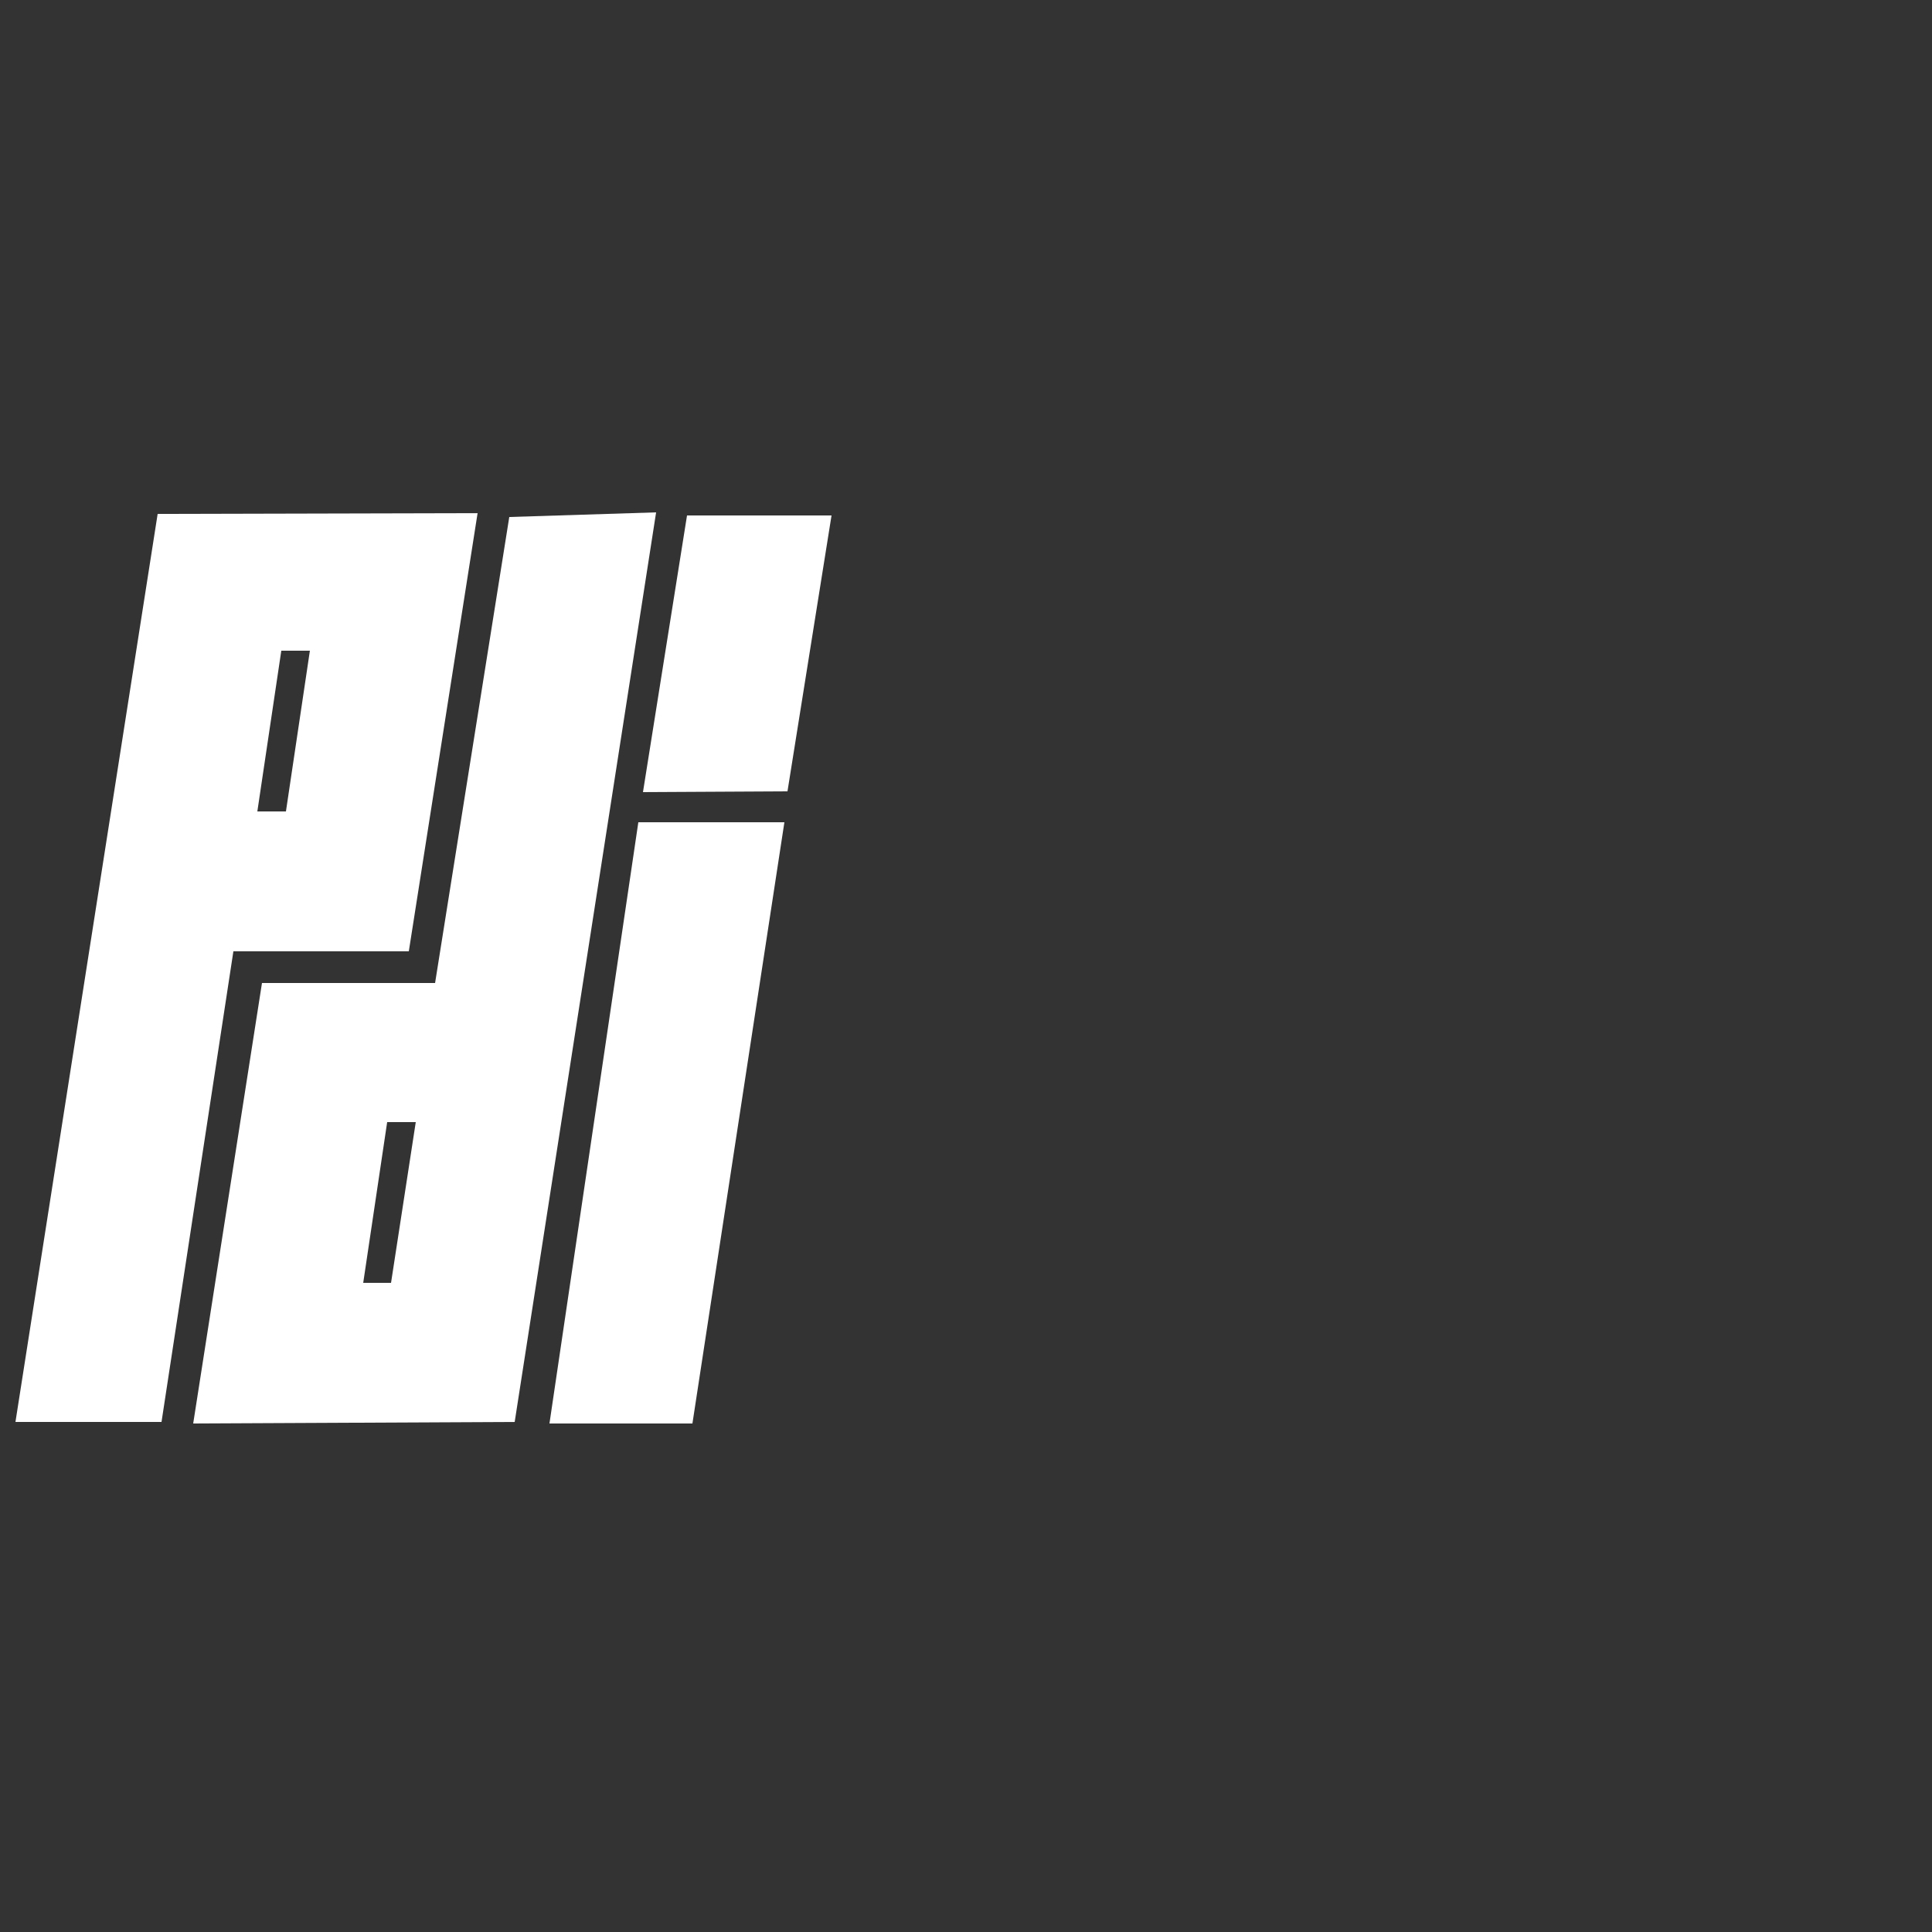 <?xml version="1.0" encoding="utf-8"?>
<!-- Generator: Adobe Illustrator 26.5.0, SVG Export Plug-In . SVG Version: 6.00 Build 0)  -->
<svg version="1.1" id="Laag_1" xmlns="http://www.w3.org/2000/svg" xmlns:xlink="http://www.w3.org/1999/xlink" x="0px" y="0px"
	 viewBox="0 0 250 250" style="enable-background:new 0 0 250 250;" xml:space="preserve">
<rect x="0" y="0" width="250" height="250" fill="#333333" stroke="none"/>
<style type="text/css">
	.st0{display:none;}
	.st1{display:inline;}
	.st2{fill:#FFFFFF;}
	.st3{display:inline;fill:#FFFFFF;}
</style>
<g id="Varb" class="st0">
	<g id="Laag_1_00000064334604035923333960000002170459509558435216_" class="st1">
		<path class="st2" d="M16.7,180.6L1.9,135.4h13.4l9.8,33.6l9.7-33.6h13l-14.7,45.3L16.7,180.6L16.7,180.6z"/>
		<path class="st2" d="M81.1,177.3c-3.2,2.5-8.1,4-13.3,4c-12.3,0-22.8-10-22.8-23S55.5,135,67.8,135c5.1,0,10,1.6,13.3,4.1v-3.6
			h12.3v45.3H81.1V177.3z M56.9,158.2c0,6.8,5.2,12.1,11.9,12.1c7.1,0,12.3-5.4,12.3-12.1c0-6.7-5.5-12.1-12.3-12.1
			C62.2,146,56.9,151.5,56.9,158.2z"/>
		<path class="st2" d="M98.4,180.6v-45.3h12.3v6.2c3-4.1,7.5-6.8,13.1-6.8v12.4c-9,0-13,5.1-13,12.8v20.6H98.4V180.6z"/>
		<path class="st2" d="M139.7,177.3v3.4h-12.3v-60.4h12.3V139c3.2-2.5,8.1-4.1,13.2-4.1c12.3,0,22.8,10.2,22.8,23.3
			s-10.5,23-22.8,23C147.8,181.3,142.8,179.7,139.7,177.3z M163.7,158.2c0-6.7-5.2-12.1-11.9-12.1c-6.9,0-12.3,5.5-12.3,12.1
			c0,6.8,5.3,12.1,12.3,12.1C158.5,170.4,163.7,165.1,163.7,158.2z"/>
		<path class="st2" d="M142.2,84c-20.6,0.1-32.1,1.1-37.4,6.5c-5.3,5.3-6.4,16.8-6.5,37.4C119.8,122.3,136.7,105.5,142.2,84z"/>
		<g>
			<path class="st2" d="M144.2,68.8c-49.5,0-59.2,4-60.8,43.8c3.2,1.2,6.6,1.8,10.2,1.9c1.4-32,9.6-35.5,49.7-35.5
				C143.9,75.7,144.2,72.2,144.2,68.8L144.2,68.8z"/>
		</g>
		<path class="st2" d="M81.5,88.2c-4.3-2.2-10.2-3.3-18-3.8c0.1,10.9,6.1,20.5,14.9,25.7C78.8,101.7,79.7,94.3,81.5,88.2z"/>
		<path class="st2" d="M93.4,119.6c-19.4-0.3-34.9-16-35-35.4C55.3,84,51.9,84,48.2,84c0,25,20.1,45.4,45.1,45.7
			C93.3,126.1,93.4,122.7,93.4,119.6z"/>
	</g>
</g>
<g id="CBG" class="st0">
	<g id="Coloured_by_gerbera" class="st1">
		<g>
			<path class="st2" d="M16.2,96.4c2.7,0,5.4-1.6,6-2v7.7c-0.7,0.3-3.3,1.7-7.3,1.7C7,103.8,1.8,98.3,1.8,91s5.1-12.7,13.1-12.7
				c4,0,6.5,1.3,7.3,1.6v7.8c-1.1-0.9-3.6-2-5.8-2c-3.3,0-5.7,2.1-5.7,5.4C10.5,94.4,12.7,96.4,16.2,96.4z"/>
			<path class="st2" d="M51,91.1c0,7.3-5.6,12.8-13.1,12.8c-7.7,0-13.1-5.5-13.1-12.8s5.4-12.8,13.1-12.8C45.4,78.3,51,83.8,51,91.1
				z M42.9,91.1c0-3.5-2.4-5.6-5-5.6c-2.8,0-5,2.2-5,5.6c0,3.5,2.2,5.6,5,5.6C40.7,96.8,42.9,94.5,42.9,91.1z"/>
			<path class="st2" d="M54.9,68.2h8.7V94c0,2.1,1.1,2.7,2.2,2.7c0.9,0,2.1-0.3,2.5-0.6v7.1c-0.8,0.3-2.7,0.8-5.4,0.8
				c-4.4,0-8.2-2.1-8.2-8.1V68.2H54.9L54.9,68.2z"/>
			<path class="st2" d="M96.5,91.1c0,7.3-5.6,12.8-13.1,12.8c-7.7,0-13.1-5.5-13.1-12.8s5.4-12.8,13.1-12.8
				C90.9,78.3,96.5,83.8,96.5,91.1z M88.3,91.1c0-3.5-2.4-5.6-5-5.6c-2.8,0-5,2.2-5,5.6c0,3.5,2.2,5.6,5,5.6
				C86.1,96.8,88.3,94.5,88.3,91.1z"/>
			<path class="st2" d="M116.7,103.2l-0.2-2.4c0-0.7,0.1-1.3,0.2-1.6h-0.1c-1.1,2.2-4.3,4.7-7.9,4.7c-5.2,0-8.5-3.3-8.5-9.8V78.9
				h8.7v13.9c0,2,0.7,3.3,2.7,3.3c2.7,0,4.4-2.1,4.4-5V78.9h8.7v24.3H116.7L116.7,103.2z"/>
			<path class="st2" d="M130.3,78.9h7.9c0,0.6,0.1,1.3,0.1,1.9s0,1.1,0.1,1.6c1.6-2.2,4.1-4.1,7-4.1c0.8,0,1.6,0.1,1.6,0.1v8.4
				c0,0-0.7-0.3-1.7-0.3c-3.2,0-6.3,2.4-6.3,6.5v10.3h-8.7L130.3,78.9L130.3,78.9z"/>
			<path class="st2" d="M172.8,89.7c0,1.4-0.2,2.8-0.2,3.3h-14.8c0.3,2.5,2.5,3.8,5.8,3.8c3.5,0,7.3-1.1,8.2-1.6v7.3
				c-1.3,0.6-4.6,1.6-9.1,1.6c-8.7,0-14-5.4-14-12.8c0-7.3,5.5-12.8,12.6-12.8C169,78.3,172.8,83.6,172.8,89.7z M161.2,84.9
				c-2.4,0-3.5,1.7-3.5,4h7C164.7,86.6,163.5,84.9,161.2,84.9z"/>
			<path class="st2" d="M202.4,103.2h-7.8l-0.2-1.9c0-0.9,0.1-1.6,0.1-1.6l0,0c-1.1,2.4-4.2,4.1-7.6,4.1c-6.2,0-11.3-4.7-11.3-12.8
				c0-8.2,5.1-12.8,11.2-12.8c3.3,0,6,1.4,7.3,3h0.1c0,0-0.1-0.6-0.1-2.1v-11h8.6v35.1C202.7,103.2,202.4,103.2,202.4,103.2z
				 M183.7,91.1c0,3.3,2.1,5.6,4.9,5.6c2.5,0,4.9-2,4.9-5.6s-2.4-5.6-4.9-5.6C185.7,85.5,183.7,87.6,183.7,91.1z"/>
			<path class="st2" d="M1.9,122.9h4.4v5.6c0,0.7-0.1,1.1-0.1,1.1l0,0c0.6-0.8,1.9-1.6,3.6-1.6c3,0,5.6,2.4,5.6,6.5
				s-2.5,6.5-5.7,6.5c-1.7,0-3.3-0.9-3.8-2.1l0,0c0,0,0.1,0.3,0,0.8l-0.1,0.9H1.9V122.9z M6.4,134.4c0,1.9,1.1,2.8,2.5,2.8
				s2.4-1.1,2.4-2.8s-1.1-2.8-2.4-2.8C7.6,131.5,6.4,132.6,6.4,134.4z"/>
			<path class="st2" d="M16.5,142.1c0.2,0.1,0.8,0.2,1.6,0.2c1.4,0,2.2-0.8,2.7-1.7l-4.9-12.3h4.8l1.3,4.2c0.5,1.4,0.8,2.8,1.1,4.2
				c0.1-0.3,0.9-3.6,1.1-4.2l1.3-4.2h4.7l-4.8,12.5c-1.4,3.8-3.6,5.5-6.3,5.6c-0.6,0-1.1,0-1.6-0.1c-0.5,0-0.8-0.1-0.9-0.2v-3.8
				h-0.2L16.5,142.1L16.5,142.1z"/>
			<path class="st2" d="M49.4,139.3c6.5,0.9,9.3,2.7,9.3,7c0,5.1-5.2,8.1-12.9,8.1c-6.5,0-11.5-2.1-11.5-6.2c0-2.5,2.4-4.6,5.6-5.4
				c-1.7-0.3-3.3-1.4-3.3-3.3c0-1.6,1.3-3.2,4-4c-3.3-1.3-5.4-4-5.4-7.6c0-5.4,4.7-8.7,10.4-8.7c1.6,0,2.9,0.2,4.2,0.7h8.8v6h-2.4
				c-0.5,0-0.7-0.1-0.9-0.1c0.3,0.7,0.6,1.6,0.6,2.2c0,4.6-3.3,7.6-7.8,8.4c-1.9,0.3-3.3,0.8-3.3,1.6
				C44.8,138.6,46.5,138.9,49.4,139.3z M50.5,147c0-1.6-1.6-2.4-4.7-2.4c-2.1,0-3.6,1.1-3.6,2.4c0,1.6,1.7,2.2,3.8,2.2
				C48.3,149.3,50.5,148.4,50.5,147z M48.6,128.2c0-1.7-1.1-3.2-3-3.2c-1.7,0-2.9,1.4-2.9,3.2c0,1.7,1.1,3.2,2.9,3.2
				C47.5,131.4,48.6,130,48.6,128.2z"/>
			<path class="st2" d="M83.5,130.4c0,1.4-0.2,2.7-0.2,3.2H69c0.3,2.4,2.4,3.8,5.6,3.8c3.3,0,7-1.1,7.9-1.6v7
				c-1.3,0.6-4.4,1.6-8.7,1.6c-8.4,0-13.6-5.2-13.6-12.5c0-7.1,5.2-12.5,12.2-12.5C79.9,119.4,83.5,124.5,83.5,130.4z M72.3,125.8
				c-2.2,0-3.3,1.7-3.3,3.8h6.8C75.6,127.4,74.5,125.8,72.3,125.8z"/>
			<path class="st2" d="M87.4,120H95c0,0.6,0.1,1.3,0.1,1.7c0,0.6,0,1.1,0.1,1.6c1.4-2.1,4-4,6.8-4c0.7,0,1.6,0.1,1.6,0.1v8.2
				c0,0-0.7-0.3-1.7-0.3c-3,0-6.2,2.2-6.2,6.4v9.9h-8.4L87.4,120L87.4,120z"/>
			<path class="st2" d="M107,109.6h8.4v10.7c0,1.4-0.1,2-0.1,2h0.1c1.3-1.6,3.8-2.9,7-2.9c5.8,0,10.9,4.4,10.9,12.5
				c0,7.9-5,12.5-11.1,12.5c-3.3,0-6.3-1.7-7.3-4h-0.1c0,0,0.1,0.6,0,1.6l-0.1,1.9H107V109.6L107,109.6z M115.6,131.8
				c0,3.5,2.4,5.5,4.8,5.5c2.7,0,4.8-2.2,4.8-5.5s-2.1-5.5-4.8-5.5C117.9,126.3,115.6,128.2,115.6,131.8z"/>
			<path class="st2" d="M159,130.4c0,1.4-0.2,2.7-0.2,3.2h-14.4c0.3,2.4,2.4,3.8,5.6,3.8c3.3,0,7-1.1,7.9-1.6v7
				c-1.3,0.6-4.4,1.6-8.7,1.6c-8.4,0-13.6-5.2-13.6-12.5c0-7.1,5.2-12.5,12.2-12.5C155.2,119.4,159,124.5,159,130.4z M147.8,125.8
				c-2.2,0-3.3,1.7-3.3,3.8h6.8C151,127.4,150,125.8,147.8,125.8z"/>
			<path class="st2" d="M162.8,120h7.6c0,0.6,0.1,1.3,0.1,1.7c0,0.6,0,1.1,0.1,1.6c1.4-2.1,4-4,6.8-4c0.7,0,1.6,0.1,1.6,0.1v8.2
				c0,0-0.7-0.3-1.7-0.3c-3,0-6.2,2.2-6.2,6.4v9.9h-8.4L162.8,120L162.8,120z"/>
			<path class="st2" d="M182.2,120.8c1.3-0.6,4.6-1.6,8.8-1.6c7.6,0,11.3,3.5,11.3,9.5v14.8h-7.6l-0.2-1.9c-0.1-0.9,0.1-1.6,0.1-1.6
				h-0.1c-0.8,1.7-3,4-6.9,4s-7.4-2.2-7.4-7.3c0-5.8,6-8.7,13.7-7.4V129c0-2.2-1.6-2.9-4.4-2.9s-5.7,0.9-7.3,2L182.2,120.8
				L182.2,120.8z M193.9,133.5c-4.1-0.7-5.7,0.7-5.7,2.4c0,1.1,0.8,2,2.1,2C192.3,138,193.9,136.2,193.9,133.5z"/>
			<g>
				<path class="st2" d="M2.6,167.7c0.6-0.3,1.9-0.8,3.5-0.8c2.8,0,4.2,1.4,4.2,3.8v6.5H8.8V176c0-0.5,0.1-0.8,0.1-0.8l0,0
					c-0.1,0.2-1.3,2.4-3.8,2.4c-1.9,0-3.2-1.1-3.2-2.9c0-2.5,2.5-3.8,6.9-3.2v-0.6c0-2-1.1-2.7-2.8-2.7c-1.6,0-2.8,0.5-3.3,0.8v-1.4
					L2.6,167.7L2.6,167.7z M8.8,172.7c-3.5-0.6-5.2,0.3-5.2,2c0,1.1,0.7,1.7,1.9,1.7C7.2,176.5,8.8,174.5,8.8,172.7z"/>
				<path class="st2" d="M14,162.8h1.6v11.8c0,1.1,0.3,1.7,1.3,1.7c0.5,0,0.8-0.1,0.8-0.1v1.3c-0.1,0-0.5,0.1-1.1,0.1
					c-1.4,0-2.4-0.7-2.4-2.7L14,162.8L14,162.8z"/>
				<path class="st2" d="M28.9,174.9l3-7.7h1.6l-4.3,10.4h-0.7l-2.8-7.3l-2.8,7.3h-0.7L18,167.3h1.6l3,7.7l2.8-7.6h0.7L28.9,174.9z"
					/>
				<path class="st2" d="M35.2,167.7c0.6-0.3,1.9-0.8,3.5-0.8c2.8,0,4.2,1.4,4.2,3.8v6.5h-1.4V176c0-0.5,0.1-0.8,0.1-0.8l0,0
					c-0.1,0.2-1.3,2.4-3.8,2.4c-1.9,0-3.2-1.1-3.2-2.9c0-2.5,2.5-3.8,6.9-3.2v-0.6c0-2-1.1-2.7-2.8-2.7c-1.6,0-2.8,0.5-3.3,0.8v-1.4
					L35.2,167.7L35.2,167.7z M41.4,172.7c-3.5-0.6-5.2,0.3-5.2,2c0,1.1,0.7,1.7,1.9,1.7C39.9,176.5,41.4,174.5,41.4,172.7z"/>
				<path class="st2" d="M44.4,180.8c0.2,0.1,0.6,0.1,1.1,0.1c1.7,0,2.5-1.6,3.3-3.6l-4.3-10h1.6l1.6,3.8c0.6,1.6,1.3,3.2,1.9,4.7
					c0.6-1.4,1.3-3.3,1.9-4.7l1.6-3.8h1.6l-4.1,9.6c-1.4,3.3-2.4,5.4-5.1,5.4c-0.5,0-0.9-0.1-1.1-0.2V181V180.8L44.4,180.8z"/>
				<path class="st2" d="M59.1,173c-1.7-0.6-3.2-1.4-3.2-3.2c0-1.7,1.6-2.8,3.6-2.8c1.1,0,2.1,0.2,2.8,0.6v1.4
					c-0.7-0.5-1.7-0.7-2.7-0.7c-1.4,0-2.4,0.6-2.4,1.6c0,0.9,0.8,1.4,2.4,1.9c2.2,0.7,3.3,1.6,3.3,3.2c0,1.9-1.6,2.8-3.6,2.8
					c-1.3,0-2.4-0.2-3.3-0.7v-1.4c1.1,0.5,2.4,0.8,3.3,0.8c1.1,0,2.2-0.5,2.2-1.6C61.5,174,60.8,173.5,59.1,173z"/>
				<path class="st2" d="M73.6,173c-1.7-0.6-3.2-1.4-3.2-3.2c0-1.7,1.6-2.8,3.6-2.8c1.1,0,2.1,0.2,2.8,0.6v1.4
					c-0.7-0.5-1.7-0.7-2.7-0.7c-1.4,0-2.4,0.6-2.4,1.6c0,0.9,0.8,1.4,2.4,1.9c2.2,0.7,3.3,1.6,3.3,3.2c0,1.9-1.6,2.8-3.6,2.8
					c-1.3,0-2.4-0.2-3.3-0.7v-1.4c1.1,0.5,2.4,0.8,3.3,0.8c1.1,0,2.2-0.5,2.2-1.6C76,174,75.3,173.5,73.6,173z"/>
				<path class="st2" d="M80,167.3h1.6v6c0,1.6,0.2,2.9,2.2,2.9c2.2,0,3.6-1.9,3.6-4.1v-5H89v10.3h-1.4v-1.6c0-0.5,0.1-0.8,0.1-0.8
					l0,0c-0.3,0.9-1.7,2.5-4,2.5c-2.5,0-3.5-1.4-3.5-4.1L80,167.3L80,167.3z"/>
				<path class="st2" d="M92.8,167.3h1.4v1.6c0,0.5,0,0.7,0,0.8l0,0c0.6-1.6,1.6-2.5,3.2-2.5c0.2,0,0.6,0,0.6,0.1v1.6
					c-0.1,0-0.2-0.1-0.5-0.1c-2.1,0-3.3,2.4-3.3,4.6v4.6h-1.4C92.8,178,92.8,167.3,92.8,167.3z"/>
				<path class="st2" d="M100.6,167.3h1.4v1.1c0,0.5-0.1,0.8-0.1,0.8l0,0c0.6-1.1,2-2.2,3.8-2.2c2.7,0,4.8,2.2,4.8,5.4
					s-2,5.4-4.7,5.4c-1.7,0-3.2-1.1-3.8-2.2l0,0c0,0,0.1,0.3,0.1,0.8v5.6h-1.6C100.6,182,100.6,167.3,100.6,167.3z M109,172.4
					c0-2.4-1.4-4-3.3-4c-1.6,0-3.5,1.1-3.5,4c0,2.8,1.9,4,3.5,4C107.5,176.4,109,174.8,109,172.4z"/>
				<path class="st2" d="M113.4,167.3h1.4v1.6c0,0.5,0,0.7,0,0.8l0,0c0.6-1.6,1.6-2.5,3.2-2.5c0.2,0,0.6,0,0.6,0.1v1.6
					c-0.1,0-0.2-0.1-0.5-0.1c-2.1,0-3.3,2.4-3.3,4.6v4.6h-1.6v-10.5h0.2C113.4,167.5,113.4,167.3,113.4,167.3z"/>
				<path class="st2" d="M121.9,163.3c0.6,0,1.1,0.5,1.1,0.9c0,0.6-0.5,0.9-1.1,0.9s-1.1-0.5-1.1-0.9
					C120.8,163.7,121.3,163.3,121.9,163.3z M122.6,167.3v10.3H121v-10.3H122.6z"/>
				<path class="st2" d="M128.9,173c-1.7-0.6-3.2-1.4-3.2-3.2c0-1.7,1.6-2.8,3.6-2.8c1.1,0,2.1,0.2,2.8,0.6v1.4
					c-0.7-0.5-1.7-0.7-2.7-0.7c-1.4,0-2.4,0.6-2.4,1.6c0,0.9,0.8,1.4,2.4,1.9c2.2,0.7,3.3,1.6,3.3,3.2c0,1.9-1.6,2.8-3.6,2.8
					c-1.3,0-2.4-0.2-3.3-0.7v-1.4c1.1,0.5,2.4,0.8,3.3,0.8c1.1,0,2.2-0.5,2.2-1.6C131.4,174,130.5,173.5,128.9,173z"/>
				<path class="st2" d="M136.4,163.3c0.6,0,1.1,0.5,1.1,0.9c0,0.6-0.5,0.9-1.1,0.9s-1.1-0.5-1.1-0.9
					C135.4,163.7,135.8,163.3,136.4,163.3z M137.2,167.3v10.3h-1.6v-10.3H137.2z"/>
				<path class="st2" d="M142.6,167.3v1.6c0,0.5-0.1,0.8-0.1,0.8l0,0c0.3-0.9,1.7-2.5,4.1-2.5c2.5,0,3.5,1.6,3.5,4.1v6.4h-1.6v-6
					c0-1.6-0.2-2.9-2.2-2.9c-2.2,0-3.8,1.7-3.8,4.1v5h-1.6v-10.3h1.6v-0.3L142.6,167.3L142.6,167.3z"/>
				<path class="st2" d="M158.1,175.9c2.5,0.2,4.1,1.1,4.1,2.9c0,1.9-2,3-4.8,3s-4.6-0.9-4.6-2.8c0-1.3,1.3-2.2,2.9-2.5
					c-1.1-0.1-1.6-0.6-1.6-1.3c0-0.6,0.6-1.1,1.4-1.4c-1.4-0.6-2.4-1.7-2.4-3.3c0-2.1,1.7-3.6,4.1-3.6c0.6,0,1.1,0.1,1.6,0.2h3.8
					v1.1H161c-0.3,0-0.7-0.1-0.7-0.1H160c0.6,0.6,1.1,1.4,1.1,2.4c0,2-1.6,3.5-3.8,3.5h-0.1c-0.9,0.1-1.6,0.5-1.6,0.8
					C155.6,175.6,156.2,175.7,158.1,175.9z M160.6,178.9c0-1.1-0.8-1.9-3.3-1.9c-1.7,0-3,0.9-3,1.9c0,1.1,1.3,1.7,3.2,1.7
					C159.4,180.6,160.6,180,160.6,178.9z M159.6,170.7c0-1.4-1.1-2.4-2.7-2.4c-1.6,0-2.5,1.1-2.5,2.4c0,1.4,1.1,2.4,2.5,2.4
					C158.6,173,159.6,171.9,159.6,170.7z"/>
			</g>
		</g>
	</g>
</g>
<g id="Kneppers_Rozen" class="st0">
	<path class="st3" d="M114.2,122h-4.6v-18.2h4.6v8.1l5-8.1h4.7v0.6l-5.3,8.2l2,3.9c1,1.9,1.4,2.1,2.4,2.1c0.3,0,0.8-0.2,1.3-0.5
		c0.5,1.1,1,2.1,1.5,3.2c-1.4,0.7-2.3,1-3.7,1c-2.2,0-4.2-1.1-5.4-3.8l-2.5-5V122z"/>
	<path class="st3" d="M132.3,111.9V122h-4.6v-18.2h3.6l7.2,10v-10h4.6V122h-3.5L132.3,111.9z"/>
	<path class="st3" d="M147.2,122v-18.2h12.5v3.8h-7.9v3.6h6.9v3.6h-6.9v3.4h7.9v3.8C159.7,122,147.2,122,147.2,122z"/>
	<path class="st3" d="M163.1,122v-18.2h8.3c4,0,6.1,2.9,6.1,6.2c0,3.3-2.2,6-6.1,6h-3.7v6.1L163.1,122L163.1,122z M170.9,112.3
		c1.2,0,2-1,2-2.3c0-1.4-0.8-2.4-2-2.4h-3.2v4.7C167.7,112.3,170.9,112.3,170.9,112.3z"/>
	<path class="st3" d="M180.3,122v-18.2h8.3c4,0,6.1,2.9,6.1,6.2c0,3.3-2.2,6-6.1,6h-3.7v6.1L180.3,122L180.3,122z M188.1,112.3
		c1.2,0,2-1,2-2.3c0-1.4-0.8-2.4-2-2.4h-3.2v4.7C184.9,112.3,188.1,112.3,188.1,112.3z"/>
	<path class="st3" d="M197.6,122v-18.2h12.5v3.8h-7.9v3.6h6.9v3.6h-6.9v3.4h7.9v3.8C210.1,122,197.6,122,197.6,122z"/>
	<path class="st3" d="M224.1,115.4c0.4,1.8,1.2,3.1,2.7,3.1c0.6,0,1.4-0.3,1.9-0.7l1.5,3.1c-1.2,0.9-2.5,1.5-4.3,1.5
		c-4.5,0-5.8-4.7-6.1-6.6h-1.7v6.3h-4.6v-18.2h8.4c4,0,6.1,2.8,6.1,6.1C228,112.5,226.5,114.6,224.1,115.4z M221.3,112.2
		c1.2,0,2-1,2-2.2c0-1.3-0.8-2.3-2-2.3h-3.2v4.5H221.3z"/>
	<path class="st3" d="M234.9,116c0.4,1.6,1.5,2.5,3.3,2.5c1.4,0,2.5-0.5,2.5-1.6c0-0.6-0.3-1.2-1.9-1.7l-2-0.7
		c-2.8-0.9-4.9-2.9-5-5.4c0-3.4,2.8-5.5,6.5-5.5c3,0,5.2,1.5,6.3,4.3l-3.7,1.5c-0.6-1.5-1.6-2-2.6-2c-1.1,0-2,0.4-2,1.5
		c0,0.5,0.2,1.2,1.8,1.7l1.9,0.7c4.1,1.3,5.1,3.5,5.1,5.5c0,3.8-3.4,5.6-6.9,5.6c-3.8,0-6.8-2-7.3-5.5L234.9,116z"/>
	<path class="st3" d="M120.2,139.2c0.4,1.8,1.2,3.1,2.7,3.1c0.6,0,1.4-0.3,1.9-0.7l1.5,3.1c-1.2,0.9-2.5,1.5-4.3,1.5
		c-4.5,0-5.8-4.7-6.1-6.6h-1.7v6.3h-4.6v-18.2h8.4c4,0,6.1,2.8,6.1,6.1C124.1,136.4,122.6,138.5,120.2,139.2z M117.4,136.1
		c1.2,0,2-1,2-2.2c0-1.3-0.8-2.3-2-2.3h-3.2v4.5H117.4z"/>
	<path class="st3" d="M127,136.8c0-5.1,4.1-9.4,9.6-9.4s9.6,4.3,9.6,9.4s-4.1,9.4-9.6,9.4S127,141.9,127,136.8z M141.7,136.8
		c0-3-2.1-5.3-5-5.3s-5,2.3-5,5.3s2.1,5.3,5,5.3C139.5,142.1,141.7,139.8,141.7,136.8z"/>
	<path class="st3" d="M163.9,145.8h-16.2V143l9.4-11.5h-8.6v-3.8h14.8v2.9l-9.4,11.5H164v3.7L163.9,145.8L163.9,145.8z"/>
	<path class="st3" d="M166.9,145.8v-18.2h12.5v3.8h-7.9v3.6h6.9v3.6h-6.9v3.4h7.9v3.8L166.9,145.8L166.9,145.8z"/>
	<path class="st3" d="M187.3,135.7v10.1h-4.6v-18.2h3.6l7.2,10v-10h4.6v18.2h-3.5L187.3,135.7z"/>
	<g class="st1">
		<path class="st2" d="M46.3,79C21,79,0.5,99.5,0.5,124.8s20.5,45.8,45.8,45.8l0,0c1.2-5.7,0.7-12,0.4-18.1c-2.3-2.3-6.1-7-7.8-8
			c-0.8-0.5-1.8-0.1-3,0.5c-2.8,1.5-5.1,1.1-7.3,0.1c0.5-0.3,0.5-0.5,0-0.7c-2.8-1-4-2-5.8-3.8c0.7,0,1-0.3,0.7-0.7
			c-0.5-0.7-1.1-1.3-1.6-2c0.8,0,1-0.4,0.6-1c-1.4-2.2-2.4-4.6-3.3-7c2.2,2,4.6,3.3,8.2,2.2c0.7-0.2,0.9-0.8,0.6-1.6
			c2,0.8,3.9,1.8,5.3,3.4c0.5,0.5,0.9,0.1,0.9-0.6c1.6,1.5,3.4,3.2,4.1,7.1c0.1,0.8,0.4,1.7,1.2,2.6c1.2,1.5,5.1,6,7.2,7.5
			c0-0.6,0-1.2-0.1-1.8c-0.1-3,0.1-5.5,0.6-8.5c-0.3-0.3,0.4-2,0.7-3.9c0.4-2.4,0.1-3.2,0.5-5.5c-2.7-1.2-3.1,2.1-3.4,2.3
			c0,0-2.1,8.3-2.1,2.5c0-3.7,2.2-6.9,3.7-8.7c-1.1-0.3-2.5-0.1-3.7,0.6c-2.3,1.4-3.5,3.4-5.3,4.5c1-1.3,1.7-2.8,2.4-4.1
			c1.1-2,2.8-2.5,4.2-3.3c-1.8-1-2.4-2.1-2.4-3.2l-5.5-5.5l-2.8-1.9l0,0c-0.2-0.1-0.4-0.2-0.6-0.4c-2.1-1.8-2.6-4.3-2.6-6.9
			c-0.9,0.2-1.4,0-1.5-0.7c0-0.3-2.7-2-2.5-2.3c1.1-1.3,3.7-0.9,4.1-1.8c0.6-1.4,1.3-2,2-1.6c0.8,0.5,1.4-0.1,1.6-1v-1.1v-0.7
			c0-0.4,0.4-0.7,0.8-0.7l3.6,0.5c0.9-0.3,1.3-0.4,1.5-1.1c0.2-0.8,1-1.2,2.1-1.9c1.3-0.8,2-1,2.5-0.3c0.6,0.8,1.4,1.2,2.4,0.7
			c1.1-0.5,1.7-0.4,2.1,0.4c0.6,1.6,2.1,2.2,3.5,2.8l2.8,1.2c0.1-0.1,0.4-0.1,0.6-0.1c1.4-0.2,2-0.5,2.4-1c0.7-0.8,2.1-0.8,2.6,0.7
			c0.4,1,0.6,1.9,1.4,3L64,100c0.2-0.3,0.5-0.1,0.9,0.8c0.8,1.7,1.4,3.4,2.9,4.3c4.5,2.6,0.8,1.3-0.1,2c-1.3,1.1-2.1,2.6-2.5,4.3
			c-0.2,0.7-0.6,1.5-1.2,2l0,0l0,0c-0.2,0.2-0.4,0.3-0.6,0.5l-2.3,1.6l-2.5,2.2l-3.2,3.2l-1.2,0.8c-0.3,0.8-0.9,1.7-1.8,2.5
			c2.2-0.3,3.6,0.2,4.4,1.2c1.2,1.6,2.5,2.8,4.1,3.4c-1.5,0-3.1-0.5-4.9-1.7c-1-0.7-2.3-0.9-3.3,0c-0.6,0.5-0.7,1.4-0.9,2.2
			c-0.5,2.2-0.8,3.2-1,5.4c-0.1,0.9-0.7,1.6-0.7,3.1c0,0.6-0.9,2.4-1,3.1c-0.9,3.4-1.1,5.8-0.7,9.8c0.6,6.9,0.9,13.5,0.5,19.6
			C73,169,92.2,149,92.2,124.5C92.1,99.5,71.6,79,46.3,79z"/>
		<path class="st2" d="M48.7,170.6c-0.8,0-1.6,0.1-2.3,0.1C47.2,170.6,47.9,170.6,48.7,170.6z"/>
	</g>
</g>
<path class="st2" d="M37,105h-3.7l3.1-20.8h3.7L37,105z M20.4,66.5L2,184h18.9l9.3-60.9h22.7l8.9-56.7L20.4,66.5z"/>
<path class="st2" d="M50.6,166H47l3.1-20.8h3.7L50.6,166z M65.9,66.9l-9.6,60.3H33.9l-8.9,57l41.6-0.2L84.9,66.3L65.9,66.9z"/>
<polygon class="st2" points="107.6,66.7 101.9,102.4 83.2,102.5 88.9,66.7 "/>
<polygon class="st2" points="101.5,106.4 89.6,184.2 71.1,184.2 82.6,106.4 "/>
<g id="Karel_Doorman" class="st0">
	<g class="st1">
		<polyline class="st2" points="68.1,165.7 68.1,89.9 57,89.8 56.9,165.7 		"/>
		<path class="st2" d="M113.9,169.9l-3.1-16.1c-0.2-1.3-1.3-1.7-2.4-1l-13.7,8.9c-1.1,0.7-1,1.7,0.2,2.2l5.4,2.3
			c-1.9,5.3-8.6,20.3-21.1,17.2c-8-2-10.5-8.6-11.1-15.2l0.2,12.7H57.8L57,168.2c-0.7,6.6-3.2,13.1-11.2,15.1
			c-12.5,3-19.1-12.1-21-17.3l5.4-2.3c1.2-0.5,1.3-1.5,0.2-2.2l-13.6-9c-1.1-0.7-2.1-0.3-2.4,1l-3.2,16c-0.2,1.3,0.5,1.9,1.7,1.4
			l5.3-2.2c3.8,19.5,23.6,27.2,31.3,28.6c7.9,1.4,13,5.2,13,5.2s5.1-3.7,13-5.1c7.7-1.3,27.5-8.9,31.5-28.4l5.3,2.2
			C113.4,171.7,114.2,171.1,113.9,169.9z"/>
		<path class="st2" d="M62.9,76c-7.8,0-14.1-6.3-14.1-14.1s6.3-14.1,14.1-14.1S77,54.1,77,61.9S70.7,76,62.9,76z M62.9,54.7
			c-4,0-7.2,3.2-7.2,7.2s3.2,7.2,7.2,7.2s7.2-3.2,7.2-7.2C70.1,57.9,66.8,54.7,62.9,54.7z"/>
		<path class="st2" d="M95,163.8l5.4,2.3c-1,2.7-3.2,8-6.8,12.1h10c1.5-2.7,2.7-5.8,3.4-9.3l5.3,2.2c1.2,0.5,1.9-0.1,1.7-1.4
			l-3.1-16c-0.2-1.3-1.3-1.7-2.4-1l-13.7,9C93.7,162.3,93.8,163.3,95,163.8z"/>
		<path class="st2" d="M21,176.8h9.6c-3.1-3.9-5-8.5-5.9-11l5.4-2.3c1.2-0.5,1.3-1.5,0.2-2.2l-13.6-9c-1.1-0.7-2.1-0.3-2.4,1
			l-3.2,16c-0.2,1.3,0.5,1.9,1.7,1.4l5.3-2.2C18.7,171.7,19.7,174.4,21,176.8z"/>
		<path class="st2" d="M62.5,153.6c-12.5,0-18.7-7.1-21.7-13c-3.1-6.2-3.4-12.4-3.4-12.6c-0.1-1.7,1.2-3.1,2.9-3.2s3.1,1.2,3.2,2.9
			c0,0.1,0.3,5.3,2.9,10.3c3.3,6.3,8.7,9.5,16.1,9.5c7,0,12.3-2.6,15.8-7.8c3-4.5,3.8-9.6,3.8-12c0-8.1-5.8-19.5-18.7-19.5
			c-19.8,0-24.1-17.8-24.1-24.6v-0.1c0-0.2,0.1-6.1,3.1-12.1c2.9-5.7,8.8-12.5,21.2-12.5c10.6,0,15.8-2.4,18.3-4.3
			c2.5-1.9,2.8-3.8,2.8-3.9c0,0.1,0,0.1,0,0.1l6.1,0.5c0,0.6-1.4,13.8-27.2,13.8c-17.4,0-18.1,17.3-18.2,18.5
			c0,0.8,0.5,18.5,18,18.5c15.6,0,24.9,13,24.9,25.6c0,3.8-1.3,10.1-4.8,15.4C80.2,147.8,74,153.6,62.5,153.6z"/>
		<path class="st2" d="M70.1,61.9c0,2.7-1.5,5-3.6,6.2h9.1c0.9-1.9,1.4-4,1.4-6.2c0-7.8-6.3-14.1-14.1-14.1l0,0v6.9l0,0
			C66.8,54.7,70.1,57.9,70.1,61.9z"/>
		<polyline class="st2" points="68.1,157.5 68.1,136.4 57,136.3 56.9,157.4 		"/>
		<circle class="st2" cx="87.6" cy="51.1" r="3.1"/>
		<g>
			<path class="st2" d="M124.5,127.9c0-7.2-2.9-12.8-6.7-12.9c-0.3-1.1-0.5-2.2-0.9-3.2c0.2-0.1,0.4-0.1,0.5-0.2
				c1.6-1,2.4-3.2,2.1-6c-0.3-2.7-1.4-5.7-3.2-8.5c-3.7-5.8-8.9-9-12.2-7.5c-0.4-0.5-0.9-0.9-1.3-1.4l0,0c-0.5-0.5-1-1-1.6-1.5
				c0,0,0,0,0-0.1c1.9-3.3-1.5-8.7-7.8-12.4c-2.9-1.7-6-2.7-8.6-2.9c-2.9-0.2-5.1,0.6-5.9,2.3c0,0.1,0,0.2-0.1,0.2
				c-10.5-3.1-21.7-3-32.2,0.1c-0.1-0.2-0.2-0.4-0.3-0.5c-2-3.2-8.4-2.7-14.5,1.2c-5.8,3.7-9,8.9-7.5,12.2c-0.5,0.5-1,0.9-1.5,1.4
				l0,0c-0.4,0.4-0.8,0.9-1.3,1.3c-0.2-0.3-0.5-0.5-0.9-0.8c-3.3-1.9-8.7,1.5-12.4,7.8c-1.7,2.9-2.7,6-2.9,8.6
				c-0.2,2.9,0.6,5,2.3,5.9c0.3,0.2,0.7,0.3,1.1,0.4c-0.4,1.2-0.7,2.4-1,3.6c-3.7,0.3-6.5,5.9-6.5,12.9c0,7,2.8,12.5,6.4,12.9
				c0.2,1,0.5,2.1,0.8,3.1c-0.3,0.1-0.6,0.2-0.8,0.3c-1.7,1-2.5,3.1-2.3,5.9c0.2,2.7,1.2,5.7,2.9,8.6c1.7,2.9,3.8,5.3,6.1,6.8
				c1.5,1,2.9,1.5,4.2,1.5c0.8,0,1.5-0.2,2.1-0.5c0.2-0.1,0.3-0.2,0.5-0.4c0.5,0.6,1.1,1.2,1.7,1.8l0,0c22,22,57.8,22,79.9,0l0,0
				c0.3-0.3,0.6-0.6,0.8-0.9l0.1,0.1c0.6,0.4,1.3,0.5,2.1,0.5c3.2,0,7.4-3.2,10.3-8.3c3.6-6.2,3.8-12.6,0.6-14.5
				c0.4-1.3,0.8-2.7,1.1-4.1C121.6,140.6,124.5,135,124.5,127.9z M122.9,127.9c0,5.8-2.1,10.7-4.7,11.3c1.5-7.4,1.5-15.1-0.1-22.5
				C120.8,117.2,122.9,122.1,122.9,127.9z M84.8,72.9c2.4,0.2,5.3,1.1,7.9,2.6c5.1,3,8.4,7.4,7.3,9.9c-5.9-5.1-12.6-8.9-19.6-11.2
				C81.1,73.3,82.6,72.8,84.8,72.9z M91.6,95.6l-2.9,2.9l-1.4-1.3l7.6-7.7l3.4,3.4c1.5,1.5,1.5,3.5,0.1,4.9s-3,1.2-4.1,0.5l-1.1,4.9
				l-1.6-1.5l1.1-4.6L91.6,95.6z M78,85.5c1.5-2.9,4.6-4,7.5-2.5s3.9,4.7,2.4,7.5c-1.5,2.9-4.6,4-7.5,2.5
				C77.5,91.6,76.5,88.4,78,85.5z M63.3,82.8c0.5-3.2,3.1-5.3,6.3-4.8s5.2,3.1,4.7,6.3c-0.5,3.2-3.1,5.3-6.3,4.8
				C64.8,88.7,62.9,86,63.3,82.8z M52.9,78.6c3.3-0.6,6,1.2,6.6,4.3c0.6,3.1-1.3,5.8-4.6,6.4l-4,0.7l-2-10.7L52.9,78.6z M30.4,89.3
				c0.1,0,0.1,0,0.2,0l5.6,7.1l3.8-3l1,1.3l-5.3,4.2L29,90.4L30.4,89.3z M32.8,75.9c3.1-2,6.4-3,8.9-3c1.6,0,2.9,0.5,3.5,1.4
				c0,0,0,0.1,0.1,0.2c-7,2.3-13.7,6-19.5,11.1C25.2,83,28.1,78.8,32.8,75.9z M25.5,93.8l1.3,1l-3.4,4.4l2.2,1.7l3.4-4.3l1.3,1
				l-3.4,4.3l2.4,1.9l3.4-4.4l1.3,1l-4.6,5.9l-8.6-6.7L25.5,93.8z M8.7,109.6c-1.1-0.6-1.7-2.3-1.5-4.5c0.2-2.4,1.1-5.3,2.6-7.9
				c2.6-4.5,6.3-7.5,8.9-7.5c0.5,0,0.9,0.1,1.3,0.3c0.3,0.2,0.5,0.4,0.6,0.6c-5.1,5.8-8.8,12.3-11.2,19.2
				C9.2,109.8,8.9,109.8,8.7,109.6z M3.1,127.9c0-5.6,2-10.4,4.5-11.2c-1.5,7.4-1.5,15-0.1,22.4C5,138.2,3.1,133.5,3.1,127.9z
				 M20,165.2c-1.1,0.6-2.8,0.3-4.6-0.9c-2-1.3-4-3.6-5.6-6.3s-2.5-5.5-2.6-7.9c-0.1-2.2,0.4-3.8,1.5-4.5c0.2-0.1,0.3-0.2,0.5-0.2
				c2.3,7.1,5.9,13.7,11,19.6C20.1,165,20.1,165.1,20,165.2z M13.5,139.1l-0.3-1.9l5.1-0.8l-5.7-3.5l-0.3-2.3l5.7,3.6l5-5.5l0.3,2.3
				l-4,4.3l1.2,0.8l3.4-0.5l0.3,1.9L13.5,139.1z M24,119.5l-2.2,0.5l-0.7,5.1l2,1.1l-0.3,2.1l-10.2-5.6l0.3-2.4l11.3-2.8L24,119.5z
				 M27.3,110.3l-4.7,0.6l-0.7,1.7l3.7,1.6l-0.8,1.8l-10-4.3l1.9-4.4c0.9-2,2.7-2.7,4.5-1.9c1.8,0.8,2.2,2.3,1.9,3.6l5-0.7
				L27.3,110.3z M42.2,167.7l-0.9,1.4l-4.5-3l-2.6,3.9l-1.6-1l5.9-9.1l6.2,4.1l-0.9,1.4l-4.6-3l-1.5,2.4L42.2,167.7z M54.8,173.2
				c-1,3.1-3.9,4.7-7,3.7s-4.6-3.9-3.6-7s3.9-4.7,7-3.7S55.8,170.1,54.8,173.2z M65.8,179l-5.8-7.8l0.1,7.9h-1.9L58,168.2h2l5.7,7.6
				l-0.1-7.7h1.9l0.2,10.9H65.8z M77,177l-3.9,1.2L70,167.8l3.9-1.2c3.2-1,6.1,0.5,7,3.5C81.8,173.2,80.3,176,77,177z M90.1,171.2
				c-1.7,1.1-3.3,1.3-4.7,0.9l0.1-1.8c1.1,0.3,2.4,0.2,3.7-0.6c1.3-0.8,1.4-1.8,1-2.4c-0.5-0.8-1.7-0.4-3,0c-1.7,0.6-3.8,1.3-5-0.7
				c-1-1.5-0.4-3.5,1.6-4.8c1.4-0.9,2.9-1.2,4.2-0.9l-0.2,1.8c-1.2-0.3-2.4,0-3.3,0.7c-0.9,0.6-1.3,1.4-0.8,2.1
				c0.5,0.7,1.5,0.3,2.8-0.1c1.8-0.6,3.9-1.3,5.1,0.7C92.8,167.6,92.5,169.6,90.1,171.2z M87,152.1L87,152.1
				c-13.3,13.3-34.9,13.3-48.2,0l0,0c-13.3-13.3-13.3-34.9,0-48.2l0,0c13.3-13.3,34.9-13.3,48.2,0l0,0
				C100.2,117.2,100.2,138.8,87,152.1z M99.3,113.3l7.3-3.8l-8.9,0.8l-0.4-0.7l5.8-6.7l-7.3,3.8l-0.9-1.7l9.7-5l1.2,2.4l-5.2,6
				l7.9-0.7l1.2,2.4l-9.7,5L99.3,113.3z M103.2,119.4l-2.2-0.5l-0.3-2.1l11.4,2.7l0.3,2.4l-10.2,5.8l-0.3-2.1l2-1.1L103.2,119.4z
				 M100.7,138.9l0.3-1.8l8.7-4.3l-7.8-1.3l0.3-1.9l10.7,1.7l-0.3,1.9l-8.5,4.3l7.6,1.2l-0.3,1.9L100.7,138.9z M114.7,158.6
				c-3,5.2-7.5,8.4-10,7.3c5.2-5.8,9.1-12.4,11.5-19.4C118.3,148.2,117.6,153.6,114.7,158.6z M116.6,110.2c-0.1,0-0.1,0.1-0.2,0.1
				c-2.3-7-6-13.7-11.2-19.5c0.2,0,0.4-0.1,0.6-0.1c2.6,0,6.3,2.9,9,7.1c1.7,2.6,2.7,5.4,3,7.8C118.2,107.9,117.7,109.5,116.6,110.2
				z"/>
			<path class="st2" d="M54.6,87.7c2.3-0.4,3.4-2.3,3-4.4s-2-3.5-4.3-3l-2.1,0.4l1.3,7.4L54.6,87.7z"/>
			<path class="st2" d="M20.5,107.2c-1-0.4-1.9,0-2.3,1l-1,2.4l3.2,1.4l1-2.4C21.8,108.6,21.5,107.6,20.5,107.2z"/>
			<polygon class="st2" points="20.1,120.3 14.4,121.7 19.6,124.4 			"/>
			<path class="st2" d="M50.7,167.8c-2.1-0.7-3.9,0.5-4.6,2.7c-0.7,2.1,0.2,4.2,2.3,4.8s3.9-0.5,4.6-2.7
				C53.6,170.5,52.8,168.5,50.7,167.8z"/>
			<polygon class="st2" points="110.7,120.9 105,119.7 105.5,123.7 			"/>
			<path class="st2" d="M97.2,96.3c0.7-0.7,0.7-1.8-0.1-2.5L95.2,92l-2.4,2.5l1.9,1.8C95.4,97,96.5,97,97.2,96.3z"/>
			<path class="st2" d="M81.2,91.5c1.9,1,4,0.1,5-1.9s0.5-4.1-1.4-5.1c-2-1-4-0.1-5,1.9C78.7,88.4,79.2,90.5,81.2,91.5z"/>
			<path class="st2" d="M68.3,87.5c2.2,0.3,3.8-1.2,4.1-3.4c0.3-2.2-0.9-4.1-3-4.4c-2.2-0.3-3.8,1.2-4.1,3.4
				C65,85.3,66.1,87.2,68.3,87.5z"/>
			<path class="st2" d="M74.3,168.2l-2,0.6l2.2,7.2l2-0.6c2.3-0.7,3.1-2.7,2.5-4.7S76.7,167.5,74.3,168.2z"/>
		</g>
	</g>
</g>
<g id="Waaijerbouw" class="st0">
	<g class="st1">
		<g>
			<polygon class="st2" points="14.4,134.6 26.4,127.3 26.4,110.9 14.4,117 			"/>
			<polygon class="st2" points="30.1,110.8 30.1,127.2 42,134.5 42,116.9 			"/>
			<path class="st2" d="M13,117l-12-6.2v11.7c0.1,2.8,0.8,4.9,3,6.7l8.9,5.4V117H13z"/>
			<path class="st2" d="M55.4,122.3v-11.5l-12,6.2v17.6l8.9-5.4C54.7,127.3,55.3,125.2,55.4,122.3z"/>
			<path class="st2" d="M11,105.7l-9,4l4.5,2.3l7.3,3.7l11.8-6.1l-9.3-4.1C14.5,105.1,12.7,105.1,11,105.7z"/>
			<path class="st2" d="M45.3,105.5c-1.7-0.6-3.5-0.5-5.2,0l-9.1,4.1l11.7,6.1l11.8-6.1L45.3,105.5z"/>
		</g>
		<g>
			<path class="st2" d="M172,105h7.5v29H172V105z"/>
			<path class="st2" d="M187.6,105h7.5v30.2c0,3.5-0.7,6.2-2.1,8c-1.4,1.9-3.6,2.8-6.7,2.8c-1.2,0-2.4-0.1-3.7-0.4v-6.3
				c0.2,0,0.3,0,0.4,0c0.1,0,0.2,0,0.3,0c1.7,0,2.9-0.6,3.4-1.7c0.5-1.1,0.8-2.7,0.8-4.6v-28H187.6z"/>
			<path class="st2" d="M93.1,105l5.3,14.8l1,4.8h0.2l0.8-4.9l3.7-14.8h6.9l-8.9,29.2h-5.6L90.7,118l-0.8-3.6h-0.3l-0.7,3.7
				l-5.6,16.2h-5.7L68.3,105h8.2l4.2,14.5l0.7,5.2h0.3l1-5.2l4.8-14.5H93.1z"/>
			<path class="st2" d="M113.7,106.7c1.5-0.7,3.4-1.2,5.5-1.7c2.1-0.4,4.3-0.6,6.7-0.6c2,0,3.7,0.2,5,0.7s2.4,1.2,3.2,2.1
				s1.4,2,1.7,3.2s0.5,2.6,0.5,4.2c0,1.7-0.1,3.4-0.2,5.1c-0.1,1.7-0.2,3.4-0.2,5.1s0,3.3,0.1,4.8c0.1,1.6,0.4,3,0.9,4.4h-6.1
				l-1.2-4h-0.3c-0.8,1.2-1.8,2.2-3.2,3.1c-1.4,0.9-3.1,1.3-5.3,1.3c-1.4,0-2.6-0.2-3.6-0.6s-2-1-2.8-1.7c-0.8-0.8-1.4-1.6-1.8-2.7
				c-0.4-1-0.6-2.2-0.6-3.4c0-1.8,0.4-3.3,1.2-4.5c0.8-1.2,1.9-2.2,3.4-3s3.3-1.3,5.3-1.6c2.1-0.3,4.4-0.4,6.9-0.3
				c0.3-2.2,0.1-3.7-0.5-4.7c-0.6-0.9-1.9-1.4-3.9-1.4c-1.5,0-3.1,0.2-4.8,0.5c-1.7,0.3-3.1,0.7-4.1,1.2L113.7,106.7z M123.2,128.2
				c1.5,0,2.7-0.3,3.6-1s1.5-1.4,2-2.2v-3.8c-1.2-0.1-2.3-0.1-3.4-0.1c-1.1,0.1-2.1,0.3-2.9,0.5c-0.9,0.3-1.5,0.7-2,1.2
				s-0.8,1.1-0.8,1.9c0,1.1,0.3,1.9,1,2.5C121.2,127.9,122.1,128.2,123.2,128.2z"/>
			<path class="st2" d="M142.4,106.7c1.5-0.7,3.4-1.2,5.5-1.7c2.1-0.4,4.3-0.6,6.7-0.6c2,0,3.7,0.2,5,0.7c1.4,0.5,2.4,1.2,3.2,2.1
				s1.4,2,1.7,3.2s0.5,2.6,0.5,4.2c0,1.7-0.1,3.4-0.2,5.1c-0.1,1.7-0.2,3.4-0.2,5.1s0,3.3,0.1,4.8c0.1,1.6,0.4,3,0.9,4.4h-6.1
				l-1.2-4H158c-0.8,1.2-1.8,2.2-3.2,3.1c-1.4,0.9-3.1,1.3-5.3,1.3c-1.4,0-2.6-0.2-3.6-0.6c-1.1-0.4-2-1-2.8-1.7
				c-0.8-0.8-1.4-1.6-1.8-2.7c-0.4-1-0.6-2.2-0.6-3.4c0-1.8,0.4-3.3,1.2-4.5s1.9-2.2,3.4-3s3.3-1.3,5.3-1.6c2.1-0.3,4.4-0.4,6.9-0.3
				c0.3-2.2,0.1-3.7-0.5-4.7c-0.6-0.9-1.9-1.4-3.9-1.4c-1.5,0-3.1,0.2-4.8,0.5s-3.1,0.7-4.1,1.2L142.4,106.7z M152,128.2
				c1.5,0,2.7-0.3,3.6-1c0.9-0.7,1.5-1.4,2-2.2v-3.8c-1.2-0.1-2.3-0.1-3.4-0.1c-1.1,0.1-2.1,0.3-2.9,0.5s-1.5,0.7-2,1.2
				s-0.8,1.1-0.8,1.9c0,1.1,0.3,1.9,1,2.5C150,127.9,150.8,128.2,152,128.2z"/>
			<path class="st2" d="M225.6,131.4c-1.2,0.9-2.7,1.7-4.7,2.3s-4.1,1-6.3,1c-4.7,0-8.1-1.4-10.2-4.1c-2.2-2.7-3.2-6.5-3.2-11.2
				c0-5.1,1.2-8.9,3.6-11.5c2.4-2.5,5.8-3.8,10.2-3.8c1.5,0,2.9,0.2,4.3,0.6c1.4,0.4,2.6,1,3.7,1.9c1.1,0.9,1.9,2.1,2.6,3.6
				c0.7,1.5,1,3.4,1,5.6c0,0.8,0,1.7-0.1,2.6s-0.2,1.9-0.4,2.9h-17.4c0.1,2.4,0.7,4.3,1.9,5.5c1.1,1.2,3,1.9,5.5,1.9
				c1.6,0,3-0.2,4.3-0.7s2.2-1,2.9-1.5L225.6,131.4z M214.8,110.2c-2,0-3.4,0.6-4.4,1.8c-0.9,1.2-1.5,2.7-1.7,4.7h10.8
				c0.2-2.1-0.2-3.7-1-4.8C217.7,110.7,216.5,110.2,214.8,110.2z"/>
			<path class="st2" d="M247.8,112c-1.2-0.4-2.3-0.6-3.2-0.6c-1.4,0-2.5,0.4-3.4,1.1s-1.5,1.6-1.8,2.7v18.7h-7.5v-29h5.8l0.9,3.8
				h0.2c0.7-1.4,1.5-2.5,2.7-3.3c1.1-0.8,2.4-1.2,3.9-1.2c1,0,2.1,0.2,3.4,0.6L247.8,112z"/>
		</g>
	</g>
</g>
<g id="Aweta" class="st0">
	<g id="Aweta_00000157300694417917639460000008656187509302996115_" class="st1">
		<g>
			<path class="st2" d="M112.6,111L99,138.6h7.3l2-4.2h9.3l2,4.2h7.3L113.2,111H112.6z M110.3,129.7c0.7-1.7,2.2-5.7,2.6-6.5
				c0.5,1.7,1.6,4.4,2.6,6.5H110.3z"/>
			<path class="st2" d="M149,124.9c-1.2-3.5-4.1-9-6.3-13.7h-0.4l-3.3,7.3l-1.4,3c-0.5,1.1-1.2,3.1-1.6,3.6
				c-0.5-1.6-1.2-3.5-2.1-5.6l-3.5-8.3h-7.9l12.8,27.5h0.7l5.1-10.6c0.5-0.9,0.9-1.9,1.4-2.8l1.4,2.8l5.1,10.6h0.7l12.8-27.5h-7.9
				C153.3,114.1,149.6,123.7,149,124.9z"/>
			<polygon class="st2" points="174.2,127.4 183.7,127.4 183.7,121.9 174.2,121.9 174.2,116.9 185.3,116.9 185.3,111 167.5,111 
				167.5,138.6 185.8,138.6 185.8,132.6 174.2,132.6 			"/>
			<polygon class="st2" points="212.2,111 190.3,111 190.3,116.9 197.7,116.9 197.7,138.6 204.8,138.6 204.8,116.9 212.2,116.9 			
				"/>
			<path class="st2" d="M225.9,111h-0.7l-13.6,27.5h7.3l2-4.2h9.3l2,4.2h7.3L225.9,111z M222.9,129.7c0.7-1.7,2.2-5.7,2.6-6.5
				c0.5,1.7,1.6,4.4,2.6,6.5H222.9z"/>
			<path class="st2" d="M39.6,123.7l9.6,9.6c2-2.3,3.1-5.3,3.1-8.6c0-7.7-6.2-13.8-13.8-13.8s-13.8,6.2-13.8,13.8
				c0,7.7,6.2,13.8,13.8,13.8c3.2,0,6.2-1.1,8.5-3l-9.6-9.6c-0.6-0.6-0.6-1.6,0-2.2C38,123.2,39,123.2,39.6,123.7z"/>
			<path class="st2" d="M56.9,106.3l-5.8,5.8c3.2,3.2,5.3,7.8,5.3,12.7c0,4.4-1.6,8.4-4.2,11.6l5.8,5.8c4.1-4.6,6.5-10.7,6.5-17.4
				C64.5,117.6,61.6,111,56.9,106.3z"/>
			<path class="st2" d="M59.7,103.5c5.4,5.4,8.9,13,8.9,21.2c0,7.8-3,14.8-7.8,20.1l5.8,5.8c6.3-6.8,10.1-15.9,10.1-25.9
				c0-10.6-4.3-20.1-11.2-27L59.7,103.5z"/>
			<path class="st2" d="M29,92.1c0.1,0,0.4,0,0.5-0.1c1.1-0.2,1.7-1.4,1.4-2.5c-0.2-1.1-1.4-1.7-2.5-1.4c-1.1,0.2-1.7,1.4-1.4,2.5
				C27.3,91.5,28,92.1,29,92.1z"/>
			<path class="st2" d="M21.1,95.3c0.4,0,0.6-0.1,1-0.2c1-0.5,1.4-1.7,0.7-2.7c-0.5-1-1.7-1.4-2.7-0.7c-1,0.5-1.4,1.7-0.7,2.7
				C19.6,95,20.3,95.3,21.1,95.3z"/>
			<path class="st2" d="M37.4,90.9L37.4,90.9c1.2,0,2.1-1,2-2.1c0-1.1-1-2-2.1-2s-2,1-2,2.1C35.4,90,36.3,90.9,37.4,90.9z"/>
			<path class="st2" d="M14.2,100.4c0.5,0,1-0.1,1.4-0.5l0,0c0.9-0.7,0.9-2,0.1-2.8c-0.7-0.9-2-0.9-2.8-0.1
				c-0.9,0.7-0.9,2.1-0.1,2.8C13.1,100.2,13.5,100.4,14.2,100.4z"/>
			<path class="st2" d="M3.9,114.4c0.2,0.1,0.5,0.1,0.7,0.1c0.9,0,1.6-0.5,1.9-1.4c0.4-1-0.1-2.2-1.2-2.6s-2.2,0.1-2.6,1.2
				C2.4,112.8,2.9,114,3.9,114.4z"/>
			<path class="st2" d="M7.4,106.6c0.4,0.2,0.7,0.4,1.1,0.4c0.6,0,1.2-0.4,1.7-0.9c0.6-0.9,0.4-2.2-0.5-2.8c-1-0.7-2.2-0.5-2.8,0.5
				C6.3,104.6,6.5,106,7.4,106.6z"/>
			<path class="st2" d="M2.4,122.8c0.1,0,0.1,0,0.2,0c1,0,1.9-0.7,2-1.7c0.1-1.1-0.6-2.1-1.7-2.2s-2.1,0.6-2.2,1.7
				C0.6,121.6,1.3,122.6,2.4,122.8z"/>
			<path class="st2" d="M37.5,159c-16.7-0.5-30.4-12.7-32.7-29.1v-0.5v-0.2l0,0V129c-0.1-1.1-1.1-1.9-2.2-1.7c-1,0.1-1.9,1-1.7,2.1
				l0,0v0.4l0,0l0,0v0.7c2.6,18.4,18,32.1,36.7,32.6l0,0c1.1,0,2-0.9,2-2C39.5,159.9,38.6,159,37.5,159z"/>
		</g>
	</g>
</g>
<g id="Intertoys" class="st0">
	<g class="st1">
		<path class="st2" d="M80.1,111.4c-7-1-12.8,4.2-13.9,11.6c-1.1,7.9,3.9,13.8,11.2,14.8c4.8,0.7,8.2-0.4,10.5-1.7
			c0.2-0.1,0.4-0.4,0.4-0.6c0-1.5-0.9-3.8-1.9-5c-0.3-0.4-0.8-0.5-1.2-0.3c-1.8,0.8-3.9,1.5-6.6,1.1c-3.5-0.5-5.1-2.2-5.1-5.6
			l15.2,2.1c0.3,0,0.5-0.1,0.6-0.4c0.3-1,0.5-2,0.6-3C90.8,117.8,86.7,112.3,80.1,111.4z M82.7,121.9l-8.2-1.2
			c0.7-2.4,2.4-3.9,5-3.5C82.2,117.8,83,119.8,82.7,121.9z"/>
		<path class="st2" d="M103.2,124.8c-0.4-1.7-0.8-3-0.8-3.3c-0.2-2.2,0.6-4,2.9-4.6c0.8-0.2,2-0.3,2.8-0.3c0.4,0,0.8-0.3,0.9-0.8
			c0.2-1.6,0-5-0.5-6.7c-0.2-0.6-0.7-0.9-1.3-0.9c-2.9,0.4-5.7,1.7-6.9,4.7c-0.4-1.2-0.7-2.3-1-2.7c-0.1-0.3-0.4-0.4-0.7-0.4
			c-1,0.1-3.8,0.7-6.3,2.1c-0.3,0.1-0.4,0.4-0.4,0.7c0.1,1.2,1.5,6.5,2.1,9.3c0.6,2.6,1.2,5.3,1.8,7.7c0.7,3,1.3,6.3,1.7,7.1
			c0.1,0.3,0.4,0.4,0.7,0.4c2.8-0.2,6.2-1.1,7.1-1.6c0.3-0.1,0.4-0.4,0.4-0.7c0-1-1.2-5.3-1.9-7.6
			C103.7,126.5,103.4,125.7,103.2,124.8z"/>
		<path class="st2" d="M64.7,131.3c-0.2-0.2-0.5-0.3-0.8-0.2c-0.7,0.3-1.7,1.2-3.1,1.4c-1.6,0.1-2.6-0.8-2.8-2.4
			c-0.3-2.8-0.8-8.4-0.9-9.1c0.2,0,0.4-0.1,0.6-0.1c1-0.1,2-0.2,3-0.3l0,0c1.1-0.1,1.9-0.3,2.3-0.4c0.3-0.1,0.5-0.4,0.5-0.7
			c0.1-1.1,0.2-2.6-0.6-5c-0.1-0.3-0.3-0.5-0.6-0.5c-0.5-0.1-2.9,0.1-5.6,0.4c-0.2-2.1-0.7-5-1-5.8c-0.1-0.3-0.4-0.5-0.7-0.5
			c-1.1-0.1-3.6,0.2-6.2,1.1c-0.2,0.1-0.3,0.2-0.4,0.3l0,0c0,0,0,0,0,0.1s-0.1,0.2-0.1,0.2c-0.1,1.2,0.2,2.9,0.5,4.9
			c0,0.3,0,0.5,0,0.6c-0.4,0.1-0.8,0.1-1.1,0.2l0,0c-0.8,0.1-1.5,0.3-1.9,0.4l0,0c0,0,0,0-0.1,0c-0.2,0.1-0.4,0.3-0.4,0.6
			c-0.1,1.1-0.2,2.6,0.6,5c0.1,0.3,0.3,0.5,0.6,0.5s1.4,0,2.7-0.2c0.1,0.9,0.7,8.7,1,10.9c0.6,4.9,3.7,7.6,9.4,6.9
			c3.8-0.4,5.7-2,6.5-2.8c0.3-0.3,0.4-0.7,0.3-1.1C66.2,134.6,65.3,132.2,64.7,131.3z"/>
		<path class="st2" d="M10.9,104.1c-0.1-0.3-0.4-0.4-0.7-0.4c-1.1,0-5.7,0.6-8.1,1.6c-0.3,0.1-0.5,0.4-0.5,0.7
			c0,1.2,1.4,11.2,2.2,15.9c0.8,4.7,2.5,15.1,3,17.9c0.1,0.5,0.5,0.8,1,0.8c1.8-0.1,5.8-0.8,7.4-1.4c0.4-0.2,0.7-0.6,0.6-1
			c-0.1-1.3-0.5-4.1-1-7.5C14.9,129.4,11.4,105.2,10.9,104.1z"/>
		<path class="st2" d="M36,116.7c-3.6-0.2-6.3,0.3-7.4,2.4c0-0.9,0-1.6-0.1-1.9s-0.3-0.5-0.6-0.6c-1-0.2-4.2-0.4-6.7,0.1
			c-0.3,0.1-0.5,0.3-0.6,0.6c-0.2,1-0.5,7.4-0.6,12.4l0,0v0.1c0,0.1,0,0.1,0,0.2c-0.1,2.5-0.4,9.1-0.4,10.8c0,0.3,0.3,0.5,0.6,0.6
			c1,0.3,4.2,0.6,6.7,0.3c0.3,0,0.5-0.2,0.6-0.5c0.3-1.1,0.6-7.4,0.6-12.5c0-0.5,0-0.8,0-1.1c0.1-1.9,1.8-4,4.6-3.9
			c2.6,0.1,3.7,2.1,3.6,4.8c0,0.2,0,0.5-0.1,1c-0.4,4.5-0.9,11.3-0.7,12.4c0.1,0.3,0.3,0.5,0.6,0.6c1,0.2,4.3,0.4,6.8,0
			c0.3,0,0.5-0.3,0.6-0.5c0-0.1,0.1-0.9,0.1-1.6c0.2-2.6,0.4-7.9,0.7-12l0,0l0,0l0,0c0-0.1,0-0.2,0-0.3
			C44.7,121.5,41.5,117,36,116.7z"/>
		<path class="st2" d="M129,117.4c-0.5-0.2-2.8-0.8-5.4-1.4c0.5-2.1,1-5,0.9-5.8c0-0.3-0.2-0.6-0.5-0.7c-1-0.4-3.4-1-6.3-0.9
			c-0.2,0-0.4,0.1-0.5,0.2l0,0c0,0,0,0-0.1,0.1s-0.1,0.1-0.1,0.2c-0.5,1.1-0.7,2.8-1.1,4.7c-0.1,0.3-0.1,0.5-0.1,0.6
			c-0.4-0.1-0.8-0.1-1.1-0.2l0,0c-0.8-0.1-1.5-0.2-1.9-0.2c0,0,0,0-0.1,0c0,0,0,0-0.1,0c-0.2,0-0.5,0.2-0.6,0.5c-0.4,1-1,2.4-1,5
			c0,0.3,0.2,0.6,0.4,0.7c0.3,0.1,1.3,0.4,2.6,0.7c-0.2,0.9-2,8.5-2.5,10.6c-1,4.8,1.1,8.4,6.8,9.6c3.7,0.8,6.1-0.1,7.1-0.6
			c0.4-0.2,0.6-0.5,0.6-1c0.1-1.3-0.1-3.9-0.4-5c-0.1-0.3-0.4-0.5-0.7-0.4c-0.7,0.1-2,0.7-3.4,0.4c-1.6-0.4-2.2-1.6-1.9-3.1
			c0.6-2.7,1.9-8.2,2-8.9c0.2,0,0.4,0.1,0.6,0.1c1,0.2,2,0.4,2.9,0.6l0,0l0,0c1,0.2,1.9,0.3,2.3,0.3c0.3,0,0.6-0.2,0.7-0.5
			c0.4-1,1-2.4,1-5C129.4,117.8,129.2,117.5,129,117.4z"/>
		<path class="st2" d="M193.7,115.1c-6-1.2-10.2,1.1-11.3,6.4c-0.8,4.1,1.3,6.9,6.6,9c3.1,1.2,3.7,2,3.5,3c-0.2,1.1-1.3,1.6-3.3,1.2
			c-2.9-0.6-5.3-3-6.2-3.8c-0.2-0.1-0.4-0.2-0.6-0.1c-1,0.6-2.6,3.4-3,4.6c-0.1,0.3,0,0.6,0.2,0.8c1.1,1.1,4.3,4,8.8,4.9
			c6.9,1.4,11.1-2.5,12-6.8c0.9-4.6-1.3-7.1-7-9.1c-2.8-1-3.5-1.6-3.3-2.7c0.2-1,1.2-1.7,3.1-1.4c2.3,0.5,4.5,2.2,5.4,2.9
			c0.3,0.2,0.6,0.2,0.8-0.1c0.8-0.9,2.5-3.2,2.8-4.3c0.1-0.3,0-0.6-0.2-0.8C201,117.8,197.7,115.9,193.7,115.1z"/>
		<path class="st2" d="M180.9,111.4c-0.9-0.5-3.3-1.4-6.1-1.7c-0.3,0-0.6,0.1-0.7,0.4c-0.5,0.8-3.9,9.8-5.3,13.2
			c-0.5-1.2-1-2.4-1.5-3.5c-1.4-3.8-3.3-10-3.8-10.7c-0.1-0.3-0.4-0.4-0.7-0.4c-2.8,0.3-5.2,1.1-6.1,1.7c-0.3,0.1-0.4,0.4-0.4,0.7
			c0.1,1.1,1.7,6,2.3,7.4c1.3,3.6,3.1,8.1,5.6,12.9c-2.1,2.7-6.5,8.8-7,9.8c-0.1,0.3-0.1,0.6,0.1,0.8c0.7,0.8,2.7,2.8,5.2,4.1
			c0.3,0.1,0.6,0.1,0.8-0.1c0.9-0.7,9-11.5,12.8-19.9l0,0c1-2,2-4.2,2.8-6.4l0,0c0.6-1.1,2.4-6.4,2.5-7.6
			C181.3,111.9,181.1,111.6,180.9,111.4z"/>
		<path class="st2" d="M142.4,112c-7.7,0.9-11.8,7.6-11,13.8c1,8.1,7.1,12.3,14.2,11.4c7.9-1.1,11.8-7.4,11.1-13.8
			C155.6,115.2,149.4,111.2,142.4,112z M144.3,130.4c-2.3,0.2-4.8-1.4-5.2-4.9c-0.4-3.2,1.1-5.7,4.6-6c2.3-0.2,4.8,0.8,5.3,4.8
			C149.4,127.7,147.8,130,144.3,130.4z"/>
	</g>
</g>
<g id="Houweling" class="st0">
	<g class="st1">
		<path class="st2" d="M141.7,117.5v2.3h1.2v0.3h-1.6v-2.7L141.7,117.5L141.7,117.5z"/>
		<path class="st2" d="M145.4,119.7c0,0.3-0.2,0.5-0.5,0.5H144c-0.3,0-0.5-0.2-0.5-0.5v-2.1h0.4v2.1c0,0.1,0.1,0.2,0.2,0.2h0.7
			c0.1,0,0.2-0.1,0.2-0.2v-2.1h0.4L145.4,119.7L145.4,119.7z"/>
		<path class="st2" d="M146.1,117.5h0.4v2.7h-0.4V117.5z"/>
		<path class="st2" d="M148.5,118c0-0.1-0.1-0.2-0.2-0.2h-0.6c-0.1,0-0.2,0.1-0.2,0.2v0.3c0,0.2,0.1,0.2,0.2,0.2l0.7,0.2
			c0.3,0.1,0.5,0.2,0.5,0.5v0.4c0,0.3-0.2,0.5-0.5,0.5h-0.8c-0.3,0-0.5-0.2-0.5-0.5v-0.3h0.3v0.3c0,0.1,0.1,0.2,0.2,0.2h0.7
			c0.1,0,0.2-0.1,0.2-0.2v-0.3c0-0.2-0.1-0.2-0.2-0.2l-0.7-0.2c-0.3-0.1-0.5-0.2-0.5-0.5V118c0-0.3,0.2-0.5,0.5-0.5h0.7
			c0.3,0,0.5,0.2,0.5,0.5v0.3h-0.3L148.5,118L148.5,118z"/>
		<path class="st2" d="M150.6,117.8v2.3h-0.4v-2.3h-0.8v-0.3h1.9v0.3H150.6z"/>
		<path class="st2" d="M153.6,117.5v0.3h-1.3v0.8h1.1v0.3h-1.1v0.9h1.3v0.3h-1.7v-2.7L153.6,117.5L153.6,117.5z"/>
		<path class="st2" d="M155.8,120.2l-0.5-1.1h-0.6v1.1h-0.4v-2.7h1.3c0.3,0,0.5,0.2,0.5,0.5v0.6c0,0.3-0.2,0.5-0.4,0.5l0.5,1.1
			H155.8z M155.5,118.8c0.1,0,0.2-0.1,0.2-0.2V118c0-0.1-0.1-0.2-0.2-0.2h-0.9v1H155.5z"/>
		<path class="st2" d="M158.5,117.5v0.3h-1.3v0.8h1.1v0.3h-1.1v0.9h1.3v0.3h-1.7v-2.7L158.5,117.5L158.5,117.5z"/>
		<path class="st2" d="M161.1,117.5v2.7h-0.4l-1.3-2.1v2.1h-0.3v-2.7h0.4l1.2,2.1v-2.1H161.1z"/>
		<path class="st2" d="M142.4,126.4H142l-0.9-2.7h0.4l0.7,2.3l0.7-2.3h0.4L142.4,126.4z"/>
		<path class="st2" d="M143.8,123.7h0.4v2.7h-0.4V123.7z"/>
		<path class="st2" d="M146.3,124.2c0-0.1-0.1-0.2-0.2-0.2h-0.6c-0.1,0-0.2,0.1-0.2,0.2v0.3c0,0.2,0.1,0.2,0.2,0.2l0.7,0.2
			c0.3,0.1,0.5,0.2,0.5,0.5v0.4c0,0.3-0.2,0.5-0.5,0.5h-0.8c-0.3,0-0.5-0.2-0.5-0.5v-0.3h0.3v0.3c0,0.1,0.1,0.2,0.2,0.2h0.7
			c0.1,0,0.2-0.1,0.2-0.2v-0.3c0-0.2-0.1-0.2-0.2-0.2l-0.7-0.2c-0.3-0.1-0.5-0.2-0.5-0.5v-0.4c0-0.3,0.2-0.5,0.5-0.5h0.7
			c0.3,0,0.5,0.2,0.5,0.5v0.3h-0.3L146.3,124.2L146.3,124.2z"/>
		<path class="st2" d="M149.2,125.9c0,0.3-0.2,0.5-0.5,0.5h-0.8c-0.3,0-0.5-0.2-0.5-0.5v-2.1h0.4v2.1c0,0.1,0.1,0.2,0.2,0.2h0.7
			c0.1,0,0.2-0.1,0.2-0.2v-2.1h0.4L149.2,125.9L149.2,125.9z"/>
		<path class="st2" d="M150.3,125.7l-0.2,0.7h-0.4l0.9-2.7h0.4l0.9,2.7h-0.4l-0.2-0.7H150.3z M150.8,124.1l-0.4,1.2h0.8L150.8,124.1
			z"/>
		<path class="st2" d="M152.9,123.7v2.3h1.2v0.3h-1.6v-2.7L152.9,123.7L152.9,123.7z"/>
		<path class="st2" d="M154.7,123.7h0.4v2.7h-0.4V123.7z"/>
		<path class="st2" d="M157.2,124.2c0-0.1-0.1-0.2-0.2-0.2h-0.6c-0.1,0-0.2,0.1-0.2,0.2v0.3c0,0.2,0.1,0.2,0.2,0.2l0.7,0.2
			c0.3,0.1,0.5,0.2,0.5,0.5v0.4c0,0.3-0.2,0.5-0.5,0.5h-0.8c-0.3,0-0.5-0.2-0.5-0.5v-0.3h0.3v0.3c0,0.1,0.1,0.2,0.2,0.2h0.7
			c0.1,0,0.2-0.1,0.2-0.2v-0.3c0-0.2-0.1-0.2-0.2-0.2l-0.7-0.2c-0.3-0.1-0.5-0.2-0.5-0.5v-0.4c0-0.3,0.2-0.5,0.5-0.5h0.7
			c0.3,0,0.5,0.2,0.5,0.5v0.3h-0.3L157.2,124.2L157.2,124.2z"/>
		<path class="st2" d="M159.9,123.7v0.3h-1.3v0.8h1.1v0.3h-1.1v0.9h1.3v0.3h-1.7v-2.7L159.9,123.7L159.9,123.7z"/>
		<path class="st2" d="M162.1,126.4l-0.5-1.1H161v1.1h-0.4v-2.7h1.3c0.3,0,0.5,0.2,0.5,0.5v0.6c0,0.3-0.2,0.5-0.4,0.5l0.5,1.1H162.1
			z M161.9,125c0.1,0,0.2-0.1,0.2-0.2v-0.5c0-0.1-0.1-0.2-0.2-0.2H161v1h0.9V125z"/>
		<path class="st2" d="M164.8,123.7v0.3h-1.3v0.8h1.1v0.3h-1.1v0.9h1.3v0.3h-1.7v-2.7L164.8,123.7L164.8,123.7z"/>
		<path class="st2" d="M167.4,123.7v2.7H167l-1.3-2.1v2.1h-0.3v-2.7h0.4l1.2,2.1v-2.1H167.4z"/>
		<path class="st2" d="M142.8,132.6l-0.5-1.1h-0.6v1.1h-0.4v-2.7h1.3c0.3,0,0.5,0.2,0.5,0.5v0.6c0,0.3-0.2,0.5-0.4,0.5l0.5,1.1
			L142.8,132.6L142.8,132.6z M142.6,131.2c0.1,0,0.2-0.1,0.2-0.2v-0.5c0-0.1-0.1-0.2-0.2-0.2h-0.9v1h0.9V131.2z"/>
		<path class="st2" d="M145.6,129.9v0.3h-1.3v0.8h1.1v0.3h-1.1v0.9h1.3v0.3h-1.7v-2.7L145.6,129.9L145.6,129.9z"/>
		<path class="st2" d="M146.7,131.9l-0.2,0.7h-0.4l0.9-2.7h0.4l0.9,2.7h-0.4l-0.2-0.7H146.7z M147.2,130.3l-0.4,1.2h0.8L147.2,130.3
			z"/>
		<path class="st2" d="M149.3,129.9v2.3h1.2v0.3h-1.6v-2.7L149.3,129.9L149.3,129.9z"/>
		<path class="st2" d="M151.1,129.9h0.4v2.7h-0.4V129.9z"/>
		<path class="st2" d="M153.6,130.4c0-0.1-0.1-0.2-0.2-0.2h-0.6c-0.1,0-0.2,0.1-0.2,0.2v0.3c0,0.2,0.1,0.2,0.2,0.2l0.7,0.2
			c0.3,0.1,0.5,0.2,0.5,0.5v0.4c0,0.3-0.2,0.5-0.5,0.5h-0.8c-0.3,0-0.5-0.2-0.5-0.5v-0.3h0.3v0.3c0,0.1,0.1,0.2,0.2,0.2h0.7
			c0.1,0,0.2-0.1,0.2-0.2v-0.3c0-0.2-0.1-0.2-0.2-0.2l-0.7-0.2c-0.3-0.1-0.5-0.2-0.5-0.5v-0.4c0-0.3,0.2-0.5,0.5-0.5h0.7
			c0.3,0,0.5,0.2,0.5,0.5v0.3h-0.3L153.6,130.4L153.6,130.4z"/>
		<path class="st2" d="M156.3,129.9v0.3H155v0.8h1.1v0.3H155v0.9h1.3v0.3h-1.7v-2.7L156.3,129.9L156.3,129.9z"/>
		<path class="st2" d="M158.5,132.6l-0.5-1.1h-0.6v1.1H157v-2.7h1.3c0.3,0,0.5,0.2,0.5,0.5v0.6c0,0.3-0.2,0.5-0.4,0.5l0.5,1.1
			L158.5,132.6L158.5,132.6z M158.2,131.2c0.1,0,0.2-0.1,0.2-0.2v-0.5c0-0.1-0.1-0.2-0.2-0.2h-0.9v1h0.9V131.2z"/>
		<path class="st2" d="M161.2,129.9v0.3h-1.3v0.8h1.1v0.3h-1.1v0.9h1.3v0.3h-1.7v-2.7L161.2,129.9L161.2,129.9z"/>
		<path class="st2" d="M163.8,129.9v2.7h-0.4l-1.3-2.1v2.1h-0.3v-2.7h0.4l1.2,2.1v-2.1H163.8z"/>
	</g>
	<g class="st1">
		<path class="st2" d="M57,124.8v-0.5c0-0.1-0.1-0.2-0.2-0.2h-0.9v0.9h0.9C56.9,125,57,124.9,57,124.8z"/>
		<path class="st2" d="M1.2,81.4v87.3h87.3V81.4H1.2z M54.5,126.3l-0.2-0.7h-1l-0.2,0.7h-0.4l0.9-2.6H54l0.9,2.6H54.5z M57,126.3
			l-0.5-1h-0.6v1h-0.4v-2.6h1.3c0.3,0,0.5,0.2,0.5,0.5v0.6c0,0.3-0.2,0.5-0.4,0.5l0.5,1.1L57,126.3L57,126.3z M59.8,124.6h-0.4v-0.3
			c0-0.1-0.1-0.2-0.2-0.2h-0.7c-0.1,0-0.2,0.1-0.2,0.2v1.6c0,0.1,0.1,0.2,0.2,0.2h0.7c0.1,0,0.2-0.1,0.2-0.2v-0.3h0.4v0.3
			c0,0.3-0.2,0.5-0.5,0.5h-0.8c-0.3,0-0.5-0.2-0.5-0.5v-1.6c0-0.3,0.2-0.5,0.5-0.5h0.8c0.3,0,0.5,0.2,0.5,0.5V124.6z M62.4,126.3H62
			v-1.2h-1.2v1.2h-0.4v-2.6h0.4v1.1H62v-1.1h0.4V126.3z M63.5,126.3h-0.4v-2.6h0.4V126.3z M66,124h-0.8v2.3h-0.4V124H64v-0.3h2V124z
			 M68.3,124H67v0.8h1v0.3h-1.1v0.9h1.3v0.3h-1.7v-2.6h1.7L68.3,124L68.3,124z M70.7,124.6h-0.4v-0.3c0-0.1-0.1-0.2-0.2-0.2h-0.7
			c-0.1,0-0.2,0.1-0.2,0.2v1.6c0,0.1,0.1,0.2,0.2,0.2h0.7c0.1,0,0.2-0.1,0.2-0.2v-0.3h0.4v0.3c0,0.3-0.2,0.5-0.5,0.5h-0.8
			c-0.3,0-0.5-0.2-0.5-0.5v-1.6c0-0.3,0.2-0.5,0.5-0.5h0.8c0.3,0,0.5,0.2,0.5,0.5V124.6z M73.1,124h-0.8v2.3H72V124h-0.8v-0.3h1.9
			V124z M75.4,124h-1.3v0.8h1.1v0.3h-1.1v0.9h1.3v0.3h-1.7v-2.6h1.7V124z M78,126.3h-0.4l-1.3-2.1v2.1H76v-2.6h0.4l1.2,2.1v-2.1H78
			V126.3z"/>
		<polygon class="st2" points="53.4,125.3 54.2,125.3 53.8,124.1 		"/>
	</g>
	<g class="st1">
		<path class="st2" d="M98.9,91.9h1v6.9h8.4v-6.9h1V107h-1v-7.3H100v7.3h-1L98.9,91.9L98.9,91.9z"/>
		<path class="st2" d="M116.4,107c-2,0-3.1-1.1-3.1-3.1v-9c0-2,1.1-3.1,3.1-3.1h4.3c2,0,3.1,1.1,3.1,3.1v9c0,2-1.1,3.1-3.1,3.1
			H116.4z M114.3,104c0,1.4,0.7,2.1,2.1,2.1h4.2c1.4,0,2.1-0.7,2.1-2.1v-9.1c0-1.4-0.7-2.1-2.1-2.1h-4.2c-1.4,0-2.1,0.7-2.1,2.1V104
			z"/>
		<path class="st2" d="M137.8,104c0,2-1.1,3.1-3.1,3.1h-4c-2,0-3.1-1.1-3.1-3.1V91.9h1V104c0,1.4,0.7,2.1,2.1,2.1h4
			c1.4,0,2.1-0.7,2.1-2.1V91.9h1L137.8,104L137.8,104z"/>
		<path class="st2" d="M110.2,132.6l-3.7-13.5l-3.7,13.5h-1.1l-4.2-15.1h1.1l3.7,13.7l3.7-13.7h1.1l3.7,13.7l3.7-13.7h1l-4.2,15.1
			L110.2,132.6L110.2,132.6z"/>
		<path class="st2" d="M128.1,117.5v0.9h-8.2v6h7v0.9h-7v6.3h8.2v0.9h-9.2v-15.1L128.1,117.5L128.1,117.5z"/>
		<path class="st2" d="M100,143.1v14.2h7.7v0.9H99v-15.1L100,143.1L100,143.1z"/>
		<path class="st2" d="M111.1,143.1h1v15.1h-1V143.1z"/>
		<path class="st2" d="M126.9,143.1v15.1h-1.1l-8.5-13.7v13.7h-1v-15.1h1.2l8.5,13.6v-13.6H126.9z"/>
		<path class="st2" d="M140.2,146.1c0-1.4-0.7-2.1-2.1-2.1h-4c-1.4,0-2.1,0.7-2.1,2.1v9.1c0,1.4,0.7,2.1,2.1,2.1h4
			c1.4,0,2.1-0.7,2.1-2.1v-3.6H136v-0.9h5.3v4.5c0,2-1.1,3.1-3.1,3.1h-4.1c-2,0-3.1-1.1-3.1-3.1v-9c0-2,1.1-3.1,3.1-3.1h4.1
			c2,0,3.1,1.1,3.1,3.1v1.1h-1v-1.2L140.2,146.1L140.2,146.1z"/>
	</g>
</g>
<g id="Intellistore" class="st0">
	<path class="st3" d="M52,125.4v-3.9h-6.5v-2h-5.1v3.9v6.9v4.7c0,5.6,3.2,7.5,8.4,7.5H52v-3.9h-1.3c-3.5,0-5.3-1.2-5.3-4.6v-8.6H52z
		"/>
	<path class="st3" d="M0.5,119.6h5.1v22.9H0.5V119.6z"/>
	<path class="st3" d="M122.5,119.6h5.1v22.9h-5.1V119.6z"/>
	<path class="st3" d="M12.6,123.5c0-2.6,1.3-3.9,3.9-3.9h8c5.2,0,8.9,1.8,8.9,7.8v15.1h-5.1v-13.8c0-3.5-1.3-5.3-4.8-5.3h-4.6
		c-0.9,0-1.3,0.4-1.3,1.3v17.7h-5.1v-18.9C12.5,123.5,12.6,123.5,12.6,123.5z"/>
	<path class="st3" d="M95.7,142.5c-5.2,0-8.4-1.9-8.4-7.5v-15.4h5.1V134c0,3.5,1.8,4.6,5.3,4.6H99v3.9H95.7z"/>
	<path class="st3" d="M112.4,142.5c-5.2,0-8.4-1.9-8.4-7.5v-15.4h5.1V134c0,3.5,1.8,4.6,5.3,4.6h1.3v3.9H112.4z"/>
	<path class="st3" d="M134.7,138.6h12.9c1,0,2.1-0.6,2.1-2.1c0-2.4-2.7-2.6-4.8-3.2l-4.4-1.2c-4.9-1.3-6.1-3.4-6.1-6.7
		c0-4.2,1.9-5.9,6.6-5.9h12.9v3.9h-12.2c-1.6,0-2.4,0.4-2.4,2.1c0,1.9,1.9,2.5,3.6,2.9l4.9,1.4c4.1,1.1,7.1,2.1,7.1,6.8
		c0,3.5-1.3,5.8-5.6,5.8h-14.7L134.7,138.6L134.7,138.6z"/>
	<path class="st3" d="M209.5,128.2c0-6.1,3.1-8.7,9.3-8.7h3.4v3.9H220c-4.1,0-5.5,2-5.5,6.1v12.9h-5.1v-14.2H209.5z"/>
	<path class="st3" d="M203.8,131c0,9.2-4,11.8-12.2,11.8c-2.9,0-5.3-0.3-7.1-1.2c-3.4-1.5-5.1-4.7-5.1-10.6c0-0.8,0-1.5,0.1-2.2h5.3
		c-0.1,0.7-0.1,1.4-0.1,2.2c0,5.6,1.8,7.9,7,7.9s7-2.3,7-7.9c0-2.8-0.4-4.7-1.5-5.9c-1.1-1.2-2.8-1.7-5.4-1.7h-11.3
		c1.3-2.7,4.1-3.9,8.3-3.9h2.9c0.2,0,0.3,0,0.5,0C200,119.7,203.8,122.1,203.8,131z"/>
	<path class="st3" d="M236.9,138.6h11.2v3.9h-12.7c-1.4,0-2.6-0.2-3.6-0.5c-4.2-1.3-5.1-5.1-5.1-11.1c0-0.8,0-1.5,0.1-2.2h15.7
		c1,0,1.1-0.7,1.1-1.3c0-3-2.8-4-5.8-4h-10.2c1.3-2.7,4.1-3.9,8.3-3.9h1.8c0.5,0,1.1,0,1.6,0c5.6,0.3,9.4,2.1,9.4,8.8
		c0,2.6-1,4.3-3.5,4.3h-13.3C231.9,136.2,232.6,138.6,236.9,138.6z"/>
	<path class="st3" d="M69.1,138.6h11.2v3.9H67.6c-1.4,0-2.6-0.2-3.6-0.5c-4.2-1.3-5.1-5.1-5.1-11.1c0-0.8,0-1.5,0.1-2.2h15.7
		c1,0,1.1-0.7,1.1-1.3c0-3-2.8-4-5.8-4H59.9c1.3-2.7,4.1-3.9,8.3-3.9H70c0.5,0,1.1,0,1.6,0c5.6,0.3,9.4,2.1,9.4,8.8
		c0,2.6-1,4.3-3.5,4.3H64.2C64.2,136.2,64.8,138.6,69.1,138.6z"/>
	<path class="st3" d="M172.5,125.4v-3.9H166v-2h-5.1v3.9v6.9v4.7c0,5.6,3.2,7.5,8.4,7.5h3.2v-3.9h-1.3c-3.5,0-5.3-1.2-5.3-4.6v-8.6
		H172.5z"/>
	<rect x="122.5" y="107.5" class="st3" width="5.1" height="5.1"/>
</g>
<g id="OFG" class="st0">
	<g class="st1">
		<path class="st2" d="M37.2,162.9c3.1,0,5.5,2.5,5.5,5.6s-2.4,5.6-5.5,5.6s-5.5-2.5-5.5-5.6S34.1,162.9,37.2,162.9z M37.2,173.3
			c2.6,0,4.6-2.1,4.6-4.7c0-2.6-1.9-4.7-4.6-4.7c-2.6,0-4.6,2.1-4.6,4.7C32.7,171.2,34.6,173.3,37.2,173.3z"/>
		<path class="st2" d="M44.9,174v-10.9h0.9l5,6.6c0.7,1,1.4,1.8,2,2.8l0,0c0-1.1,0-2.2,0-3.3v-6.1h0.9V174h-0.9l-5-6.6
			c-0.7-1-1.4-1.8-2-2.8l0,0c0,1.1,0,2.2,0,3.3v6.1H44.9z"/>
		<path class="st2" d="M56.6,163.1h6v0.8h-5.1v4H62v0.8h-4.5v4.4h5.2v0.8h-6.2L56.6,163.1L56.6,163.1z"/>
		<path class="st2" d="M69.4,163.1h6.2v0.8h-5.3v4.2H75v0.8h-4.7v5h-0.9V163.1z"/>
		<path class="st2" d="M77.9,163.1h0.9v10h5.4v0.8h-6.3V163.1z"/>
		<path class="st2" d="M90.6,162.9c3.1,0,5.5,2.5,5.5,5.6s-2.4,5.6-5.5,5.6s-5.5-2.5-5.5-5.6S87.5,162.9,90.6,162.9z M90.6,173.3
			c2.6,0,4.6-2.1,4.6-4.7c0-2.6-1.9-4.7-4.6-4.7c-2.6,0-4.6,2.1-4.6,4.7S88,173.3,90.6,173.3z"/>
		<path class="st2" d="M98.3,163.1h2.9c1.3,0,2.2,0.2,3,0.6c0.7,0.5,1.3,1.3,1.3,2.3s-0.5,1.8-1.1,2.3c-0.5,0.4-1.1,0.5-1.8,0.6
			l3.6,4.9h-1.1l-3.5-4.9h-2.3v4.9h-0.9L98.3,163.1L98.3,163.1z M101.5,168.3c1.1,0,1.8-0.2,2.4-0.6c0.5-0.4,0.7-0.9,0.7-1.6
			c0-0.8-0.3-1.3-0.9-1.7s-1.3-0.5-2.5-0.5h-1.9v4.4L101.5,168.3L101.5,168.3z"/>
		<path class="st2" d="M111.4,163.1h0.9l4.6,10.9h-1l-1.3-3.2h-5.3L108,174h-0.9L111.4,163.1z M113,167.2c-0.4-1-0.8-2-1.2-3l0,0
			c-0.4,0.9-0.8,1.9-1.2,3l-1.1,2.7h4.6L113,167.2z"/>
		<path class="st2" d="M131.5,173.1c-0.9,0.6-2.3,1-3.6,1c-3.2,0-5.6-2.4-5.6-5.6c0-3.2,2.3-5.6,5.7-5.6c1.3,0,2.3,0.3,3.2,0.8v1.1
			c-0.8-0.6-2-1-3.2-1c-2.9,0-4.7,2.1-4.7,4.7c0,2.6,1.8,4.8,4.8,4.8c1,0,1.9-0.2,2.6-0.6v-3h-2.8v-0.8h3.7v4.2L131.5,173.1
			L131.5,173.1z"/>
		<path class="st2" d="M134.1,163.1h2.9c1.3,0,2.2,0.2,3,0.6c0.7,0.5,1.3,1.3,1.3,2.3s-0.5,1.8-1.1,2.3c-0.5,0.4-1.1,0.5-1.8,0.6
			l3.6,4.9h-1.1l-3.5-4.9H135v4.9h-0.9V163.1z M137.3,168.3c1.1,0,1.8-0.2,2.4-0.6c0.5-0.4,0.7-0.9,0.7-1.6c0-0.8-0.3-1.3-0.9-1.7
			c-0.6-0.4-1.3-0.5-2.5-0.5h-2v4.4L137.3,168.3L137.3,168.3z"/>
		<path class="st2" d="M148.7,162.9c3.1,0,5.5,2.5,5.5,5.6s-2.4,5.6-5.5,5.6s-5.5-2.5-5.5-5.6S145.6,162.9,148.7,162.9z
			 M148.7,173.3c2.6,0,4.6-2.1,4.6-4.7c0-2.6-1.9-4.7-4.6-4.7c-2.6,0-4.6,2.1-4.6,4.7C144.1,171.2,146,173.3,148.7,173.3z"/>
		<path class="st2" d="M164.7,168.7c0,1.7-0.1,2.9-0.8,3.8c-0.7,1-1.8,1.6-3.5,1.6c-1.5,0-2.6-0.5-3.3-1.4c-0.8-0.9-0.9-2.2-0.9-4
			V163h0.9v5.6c0,1.6,0.2,2.7,0.8,3.5c0.5,0.6,1.3,1.1,2.6,1.1s2.2-0.5,2.7-1.3c0.5-0.7,0.6-1.8,0.6-3.2V163h0.9V168.7z"/>
		<path class="st2" d="M167.4,163.1h2.8c1.4,0,2.4,0.2,3.2,0.7s1.3,1.3,1.3,2.5c0,1.1-0.5,2-1.3,2.5c-0.8,0.6-1.9,0.7-3.4,0.7h-1.8
			v4.5h-0.9L167.4,163.1L167.4,163.1z M170.2,168.6c1.5,0,2.2-0.2,2.7-0.6c0.6-0.4,0.9-1,0.9-1.8c0-0.9-0.4-1.4-1-1.8
			c-0.6-0.4-1.4-0.5-2.7-0.5h-1.9v4.7L170.2,168.6L170.2,168.6z"/>
	</g>
	<path class="st3" d="M140.6,150.4h-0.5c-20.6,0-37.4-16.8-37.4-37.4v-0.5h37.8v37.9H140.6z M103.7,113.5
		c0.3,19.7,16.2,35.6,35.9,35.9v-35.9C139.6,113.5,103.7,113.5,103.7,113.5z"/>
	<path class="st3" d="M66.4,150.4h-0.5v-37.8h37.8v0.5C103.7,133.6,87,150.4,66.4,150.4z M66.9,113.5v35.9
		c19.7-0.3,35.6-16.2,35.9-35.9C102.8,113.5,66.9,113.5,66.9,113.5z"/>
	<path class="st3" d="M167.9,113.5H130V113c0-20.6,16.8-37.4,37.4-37.4h0.5V113.5z M131,112.6h35.9V76.7
		C147.2,76.9,131.3,92.9,131,112.6z"/>
	<path class="st3" d="M204.7,113.5h-37.8V75.7h0.5c20.6,0,37.3,16.8,37.3,37.4V113.5z M167.9,112.6h35.9
		c-0.3-19.7-16.2-35.6-35.9-35.9V112.6z"/>
	<path class="st3" d="M204.7,150.4h-37.8v-37.8h0.5c20.6,0,37.3,16.8,37.3,37.4V150.4z M167.9,149.4h35.9
		c-0.3-19.7-16.2-35.6-35.9-35.9V149.4z"/>
	<path class="st3" d="M167.4,113.5h-0.5V75.7h37.8v0.5C204.7,96.8,188,113.5,167.4,113.5z M167.9,76.7v35.9
		c19.7-0.3,35.6-16.2,35.9-35.9H167.9z"/>
	<path class="st3" d="M140.6,113.5h-37.8V75.7h0.5c20.6,0,37.3,16.8,37.3,37.4V113.5z M103.7,112.6h35.9
		c-0.3-19.7-16.2-35.6-35.9-35.9C103.7,76.7,103.7,112.6,103.7,112.6z"/>
	<path class="st3" d="M167.9,150.4h-0.5c-20.6,0-37.3-16.8-37.3-37.4v-0.5h37.8V150.4z M131,113.5c0.3,19.7,16.2,35.6,35.9,35.9
		v-35.9C166.9,113.5,131,113.5,131,113.5z"/>
	<path class="st3" d="M39.1,150.4c-10,0-19.4-3.9-26.4-10.9c-7.1-7.1-11-16.5-11-26.5c0-20.6,16.8-37.3,37.4-37.4
		c10,0,19.4,3.9,26.4,10.9c7.1,7.1,10.9,16.4,10.9,26.4l0,0C76.4,133.6,59.7,150.4,39.1,150.4z M39.1,76.7C19,76.7,2.7,93,2.7,113
		c0,20.1,16.3,36.4,36.4,36.4s36.4-16.3,36.4-36.4C75.5,93,59.1,76.7,39.1,76.7z"/>
	<path class="st3" d="M103.7,113.5H65.9V113c0-20.6,16.8-37.4,37.4-37.4h0.5v37.9H103.7z M66.9,112.6h35.9V76.7
		C83.1,76.9,67.1,92.9,66.9,112.6z"/>
</g>
<g id="Rotte" class="st0">
	<g id="Rotte_00000129889521153505024730000002623176445702235020_" class="st1">
		<path class="st2" d="M134.9,106.7c-4.9-32.6-33.3-56.3-66.6-56.3c-3.3-0.1-7,0.3-10.7,0.9C22.7,57.2-1.6,88.6,1.7,123.9
			c1.9,20.2,11.3,36.4,27.7,48.4c12.5,9.1,25.1,17.9,37.6,26.9c1.2,0.9,1.9,0.8,3.1,0c12.5-9,25.1-17.7,37.4-26.8
			C129.7,155.9,139.1,133.8,134.9,106.7z M53,99.1c1.7-5,4.6-9.1,9-12.2c2.5-1.8,5.3-2.8,8.5-1.7c0.8,0.3,1.1-0.1,1.5-0.7
			c1.1-2.2,2.3-4.4,3.2-6.8c0.6-1.8,1.8-2.5,3.3-2c1.4,0.4,2,1.8,1.5,3.6c-1.2,4-3.5,7.5-5.5,11.2c-1.7,3.1-3.7,6-4.7,9.4
			c-0.2,0.9-0.9,2.1-0.1,2.6c0.7,0.5,1.5-0.7,2.1-1.3c2.5-2.4,4.5-5.2,6.5-8.1c1.8-2.6,3.8-5,6.5-6.7c1.4-0.9,2.8-1.5,4.5-1.6
			c4.1-0.2,6.6,2.8,5.7,6.8c-1.2,5.5-7.6,9.2-12.4,6.7c-0.9-0.5-1.3-0.2-1.5,0.7c-0.3,1.3-1,2.7,0.1,3.8c1.1,1.2,2.7,0.8,4,0.3
			c4-1.4,7-4.1,9.7-7.3c0.5-0.6,1.1-1.3,1.7-1.8s1.3-0.5,1.9,0s0.7,1.3,0.3,1.9c-3.5,5-7.3,9.8-13.5,11.8c-4.6,1.4-7.5,0-9.9-4.4
			c-1.1,1.3-2.1,2.6-3.4,3.6c-2.5,1.8-5.1,1.5-6.9-0.9c-0.7-1.1-1.1-1-2-0.2c-1.2,1-2.6,1.9-4.2,2.2c-3.5,0.6-6.3-1.5-6.5-5
			C52.4,101.7,52.6,100.4,53,99.1z M59.1,147.3c0,1.6-1,2.5-2.6,2.5c-1.5,0-2.4-0.9-2.5-2.4c-0.1-2.3-0.5-4.5-1.6-6.5
			c-2.5-4.6-6.3-7.3-11.5-8c-1.2-0.2-1.7,0.2-2.2,1.2c-1.6,3.5-3.4,6.9-6,9.8c-3.4,3.8-7.5,6.2-12.7,5.4c-7.6-1.2-10.8-10.1-6-16.5
			c1.6-2.1,3.7-3.5,6.1-4.5c1.5-0.6,2.7-0.2,3.4,1.2c0.7,1.2,0.1,2.8-1.4,3.5c-1.4,0.7-2.7,1.4-3.7,2.6c-1.7,2-1.9,4.9-0.6,6.8
			c1.2,1.8,3.4,2.4,6,1.5c4.5-1.4,6.5-5.2,8.5-9.1c-2.4,0.9-4.1,2.7-5.5,4.8c-0.6,1-1.6,1.5-2.8,1.3c-1-0.2-1.7-0.9-2-1.9
			s0.2-1.7,0.7-2.5c2.7-4.1,6.5-6.9,11.3-8.1c1.5-0.4,2.3-1.1,2.8-2.4c0.8-1.8,1.6-3.6,2.6-5.4c1.5-2.9,3.2-5.7,6.2-7.4
			c-6.8-1.3-13.7,4-14.1,10.8c-0.2,2.9-1.3,4.2-3.7,4.1c-2-0.1-3.3-1.2-3.3-3.2c0-5,2-9.1,5.8-12.2c6.1-4.9,13.2-6.2,20.6-3.8
			c8.7,2.8,11.7,13,6,19.5c-1.5,1.7-3.3,2.8-5.5,3.7c3.9,3.2,6.3,7.2,7.1,12.1C59,145.1,59.1,146.2,59.1,147.3z M123.4,128.4
			c-3.8,5.4-7.9,10.6-14.7,12.2c-4.1,0.9-6.6-0.5-8.9-4.6c-0.9,0.9-1.8,1.8-2.8,2.6c-3.8,3.1-6.6,2.6-8.9-1.6c-1,0.8-2,1.7-3.1,2.5
			c-1.7,1.1-3.5,1.6-5.4,0.5c-2-1.2-2.4-3.3-2.2-5.4c0.3-2.6,1.4-4.9,2.5-7.2c0.2-0.5,1.1-1.3,0.1-1.5c-0.7-0.2-2.1-0.9-2.4,0.8
			c-0.7,3.1-2,5.9-3.9,8.5c-1.7,2.3-3.8,4.3-6.7,5.2c-5.3,1.6-9.8-2.4-8.4-8c1.9-7.5,6.2-13,14.1-14.9c2.3-0.6,3.9,0.8,5.1,2.6
			c1.3,1.9,5.3,2.1,6.2,0.2c0.3-0.5,0.3-0.7-0.3-1.2c-1.3-1-1.2-2.8,0.3-3.1c3.7-0.7,4.4-3.6,5.5-6.3c0.5-1.3,1.5-1.9,2.9-1.7
			c1.3,0.2,2.1,1.2,2,2.4c0,1-0.5,1.9-0.9,2.9c-0.1,0.4-0.3,0.7-0.4,1.2c1.4,0,2.6,0,3.9,0c0.9,0,1.4-0.4,1.8-1.2
			c0.5-1.2,1.1-2.3,1.6-3.5c0.6-1.5,1.7-2.3,3.3-1.7c1.5,0.5,2,1.8,1.5,3.3c-0.3,1.1-0.4,1.6,0.8,2.2c1.6,0.7,1.7,2.6,0.4,3.8
			c-0.7,0.7-1.6,1.1-2.6,1.2c-1.9,0-2.8,1.2-3.7,2.7c-1.8,3.3-3.8,6.3-5.4,9.7c-0.6,1.3-1.1,2.7-1.4,4.3c1-0.2,1.7-0.8,2.3-1.3
			c2.5-2.3,4.8-4.7,6.6-7.7c1.6-2.8,3.7-5.2,6.3-7.1c1.2-0.9,2.5-1.5,4-1.9c2.2-0.5,4.2-0.1,5.8,1.6s1.7,3.8,0.9,5.9
			c-2.1,5.9-8.3,8.1-12.3,6c-0.8-0.4-1.3-0.4-1.5,0.6c-0.3,1.3-0.9,2.7,0.1,3.9s2.5,0.8,3.8,0.4c4.3-1.4,7.5-4.3,10.3-7.7
			c0.5-0.6,0.9-1.3,1.6-1.6c0.6-0.3,1.2-0.4,1.8,0.1C123.6,127,123.8,127.7,123.4,128.4z"/>
		<path class="st2" d="M82.5,135.1c0-1.6,0.7-3,1.3-4.3c1.8-3.9,4.1-7.5,6.3-11.2c0.5-0.8,4.1-1.4,4.9-0.8c0.4,0.2,0.3,0.5,0.1,0.8
			c-3.2,5.5-6.2,11.1-11.3,15C83.4,134.9,83.1,135.2,82.5,135.1z"/>
		<path class="st2" d="M63.3,133.8c0.2-1.8,1-3.5,1.9-5.2c1.2-2.1,2.6-4.1,4.5-5.7c0.5-0.4,1.3-1.4,1.9-0.8c0.7,0.8,2,1.4,1.6,2.8
			c-1.2,4.2-3.4,7.8-7.3,10.1C64.4,135.9,63.4,135.4,63.3,133.8z"/>
		<path class="st2" d="M108.6,125.9c1.4-2,3-3.3,5-4.2c0.7-0.3,1.3-0.3,1.1,0.8C114.5,125,111.2,126.9,108.6,125.9z"/>
		<path class="st2" d="M49.6,113.7c4.3,1.7,6.1,5.5,4.9,9.3c-1.4,4.3-5.3,6.6-9.3,5.5c-3.4-0.9-3.4-0.9-1.8-4
			c1.4-2.7,2.7-5.6,5.7-7.2C50.3,116.7,50.4,115.3,49.6,113.7z"/>
		<path class="st2" d="M68.7,90.1c-2.3,4.2-4.8,8.2-8.2,11.4c-0.5,0.4-1,0.8-1.5,1.2c-0.4,0.3-0.8,0.6-1.2,0.3
			c-0.4-0.3-0.2-0.8-0.2-1.2c0.4-2,1.4-3.8,2.5-5.5c1.4-2.1,3.1-4.1,5.3-5.4C66.4,90.2,67.4,89.7,68.7,90.1z"/>
		<path class="st2" d="M85.8,94.1c-0.4-0.1-1.1-0.1-1.3-0.5c-0.2-0.5,0.3-0.8,0.6-1.1c1.2-1.3,2.4-2.4,4.1-3.1
			c0.7-0.3,1.3-0.3,1.1,0.8C90,92,87.6,94.1,85.8,94.1z"/>
	</g>
</g>
</svg>
